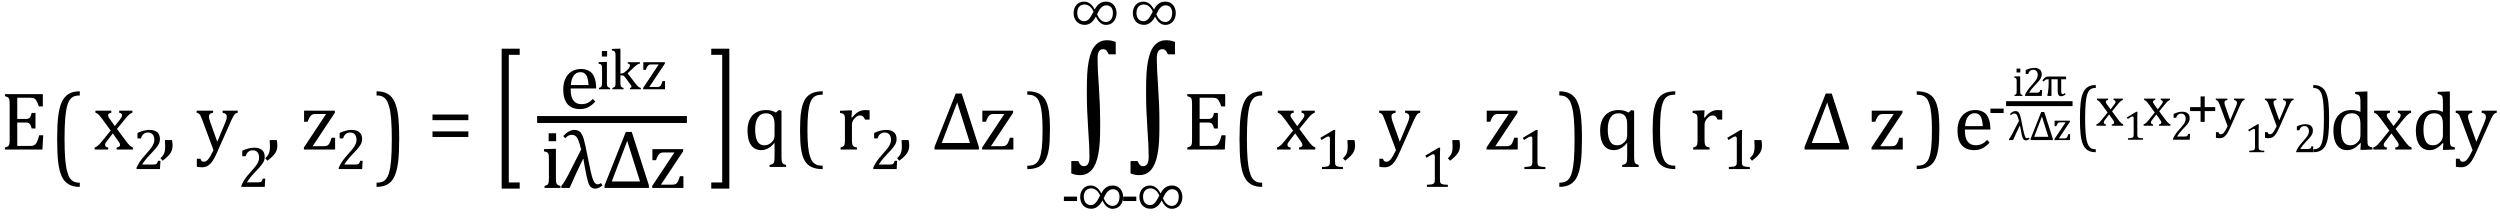 <?xml version="1.0" encoding="UTF-8" standalone="no"?><svg xmlns="http://www.w3.org/2000/svg" xmlns:xlink="http://www.w3.org/1999/xlink" stroke-dasharray="none" shape-rendering="auto" font-family="'Dialog'" width="602" text-rendering="auto" fill-opacity="1" contentScriptType="text/ecmascript" color-interpolation="auto" color-rendering="auto" preserveAspectRatio="xMidYMid meet" font-size="12" fill="black" stroke="black" image-rendering="auto" stroke-miterlimit="10" zoomAndPan="magnify" version="1.0" stroke-linecap="square" stroke-linejoin="miter" contentStyleType="text/css" font-style="normal" height="52" stroke-width="1" stroke-dashoffset="0" font-weight="normal" stroke-opacity="1"><!--Converted from MathML using JEuclid--><defs id="genericDefs"/><g><g text-rendering="optimizeLegibility" transform="translate(0,36)" color-rendering="optimizeQuality" color-interpolation="linearRGB" image-rendering="optimizeQuality"><path d="M10.312 -13.328 L10.312 -10.375 L9.359 -10.375 Q9.203 -10.859 9.047 -11.219 Q8.891 -11.578 8.727 -11.828 Q8.562 -12.078 8.367 -12.219 Q8.172 -12.359 7.898 -12.414 Q7.625 -12.469 7.234 -12.469 L4.156 -12.469 L4.156 -7.359 L6.234 -7.359 Q6.672 -7.359 6.914 -7.477 Q7.156 -7.594 7.32 -7.891 Q7.484 -8.188 7.625 -8.812 L8.547 -8.812 L8.547 -5.062 L7.625 -5.062 Q7.484 -5.641 7.32 -5.938 Q7.156 -6.234 6.93 -6.367 Q6.703 -6.5 6.234 -6.5 L4.156 -6.5 L4.156 -0.859 L7.188 -0.859 Q7.672 -0.859 7.969 -0.945 Q8.266 -1.031 8.477 -1.227 Q8.688 -1.422 8.859 -1.75 Q9.031 -2.078 9.141 -2.422 Q9.25 -2.766 9.438 -3.422 L10.406 -3.422 L10.219 0 L1.188 0 L1.188 -0.484 Q1.781 -0.641 1.992 -0.828 Q2.203 -1.016 2.266 -1.367 Q2.328 -1.719 2.328 -2.438 L2.328 -10.891 Q2.328 -11.562 2.281 -11.867 Q2.234 -12.172 2.117 -12.344 Q2 -12.516 1.812 -12.617 Q1.625 -12.719 1.188 -12.859 L1.188 -13.328 L10.312 -13.328 Z" stroke="none"/></g><g text-rendering="optimizeLegibility" transform="translate(11.996,39.645) matrix(1,0,0,1.26,0,0)" color-rendering="optimizeQuality" color-interpolation="linearRGB" image-rendering="optimizeQuality"><path d="M7.219 4.25 Q5.562 4.25 4.508 3.75 Q3.453 3.25 2.867 2.234 Q2.281 1.219 2.023 -0.414 Q1.766 -2.047 1.766 -4.844 Q1.766 -7.625 2.023 -9.266 Q2.281 -10.906 2.867 -11.945 Q3.453 -12.984 4.508 -13.5 Q5.562 -14.016 7.219 -14.016 L7.219 -13.219 Q6.531 -13.219 6 -13.094 Q5.406 -12.953 4.984 -12.562 Q4.516 -12.141 4.234 -11.375 Q3.891 -10.469 3.719 -8.984 Q3.547 -7.406 3.547 -4.922 Q3.547 -2.719 3.695 -1.18 Q3.844 0.359 4.188 1.328 Q4.453 2.156 4.859 2.609 Q5.219 3.016 5.719 3.219 Q6.297 3.453 7.219 3.453 L7.219 4.25 Z" stroke="none"/></g><g text-rendering="optimizeLegibility" transform="translate(22.57,36)" color-rendering="optimizeQuality" color-interpolation="linearRGB" image-rendering="optimizeQuality"><path d="M5.078 -5.641 L6.344 -7.25 Q6.547 -7.516 6.68 -7.766 Q6.812 -8.016 6.812 -8.266 Q6.812 -8.5 6.641 -8.648 Q6.469 -8.797 6.125 -8.859 L6.125 -9.344 L9.312 -9.344 L9.312 -8.859 Q8.953 -8.75 8.562 -8.438 Q8.172 -8.125 7.625 -7.438 L5.594 -4.953 L7.828 -1.953 Q8.297 -1.312 8.68 -0.969 Q9.062 -0.625 9.438 -0.484 L9.438 0 L5.516 0 L5.516 -0.484 Q6.328 -0.578 6.328 -1.078 Q6.328 -1.297 6.258 -1.477 Q6.188 -1.656 6 -1.906 L4.594 -3.875 L3.094 -1.922 Q2.922 -1.703 2.828 -1.523 Q2.734 -1.344 2.734 -1.125 Q2.734 -0.859 2.914 -0.688 Q3.094 -0.516 3.484 -0.484 L3.484 0 L0.219 0 L0.219 -0.484 Q0.547 -0.594 0.805 -0.773 Q1.062 -0.953 1.336 -1.227 Q1.609 -1.5 2.047 -2.047 L4.078 -4.562 L2 -7.406 Q1.562 -8 1.312 -8.266 Q1.062 -8.531 0.844 -8.664 Q0.625 -8.797 0.406 -8.859 L0.406 -9.344 L4.234 -9.344 L4.234 -8.859 Q3.469 -8.734 3.469 -8.25 Q3.469 -8.031 3.57 -7.805 Q3.672 -7.578 3.891 -7.312 L5.078 -5.641 Z" stroke="none"/></g><g text-rendering="optimizeLegibility" transform="translate(32.008,40.719)" color-rendering="optimizeQuality" color-interpolation="linearRGB" image-rendering="optimizeQuality"><path d="M4.797 -1.094 Q5.141 -1.094 5.344 -1.133 Q5.547 -1.172 5.672 -1.273 Q5.797 -1.375 5.867 -1.523 Q5.938 -1.672 6.047 -2 L6.625 -2 L6.516 0 L0.875 0 L0.875 -0.328 Q1.172 -1.047 1.672 -1.797 Q2.172 -2.547 3.094 -3.562 Q3.891 -4.438 4.234 -4.891 Q4.609 -5.391 4.797 -5.75 Q4.984 -6.109 5.07 -6.422 Q5.156 -6.734 5.156 -7.062 Q5.156 -7.578 4.992 -7.969 Q4.828 -8.359 4.492 -8.586 Q4.156 -8.812 3.641 -8.812 Q2.359 -8.812 1.922 -7.391 L1.094 -7.391 L1.094 -8.703 Q1.922 -9.094 2.641 -9.266 Q3.359 -9.438 3.938 -9.438 Q5.203 -9.438 5.852 -8.883 Q6.5 -8.328 6.5 -7.266 Q6.5 -6.906 6.43 -6.602 Q6.359 -6.297 6.203 -6 Q6.047 -5.703 5.789 -5.359 Q5.531 -5.016 5.219 -4.664 Q4.906 -4.312 4.125 -3.5 Q2.828 -2.125 2.219 -1.094 L4.797 -1.094 Z" stroke="none"/></g><g text-rendering="optimizeLegibility" transform="translate(38.399,36)" color-rendering="optimizeQuality" color-interpolation="linearRGB" image-rendering="optimizeQuality"><path d="M3.016 -2.266 Q3.156 -1.578 3.156 -0.922 Q3.156 -0.234 2.922 0.336 Q2.688 0.906 2.172 1.461 Q1.656 2.016 0.766 2.703 L0.234 2.094 Q0.734 1.625 0.961 1.25 Q1.188 0.875 1.281 0.398 Q1.375 -0.078 1.375 -0.797 Q1.375 -1.547 1.312 -2.266 L3.016 -2.266 Z" stroke="none"/></g><g text-rendering="optimizeLegibility" transform="translate(47.147,36)" color-rendering="optimizeQuality" color-interpolation="linearRGB" image-rendering="optimizeQuality"><path d="M5.078 0.797 Q4.547 2.016 4.039 2.766 Q3.531 3.516 2.922 3.898 Q2.312 4.281 1.469 4.281 Q0.922 4.281 0.25 4.156 L0.25 2.219 L1.125 2.219 Q1.234 2.625 1.414 2.781 Q1.594 2.938 1.922 2.938 Q2.219 2.938 2.445 2.82 Q2.672 2.703 2.922 2.43 Q3.172 2.156 3.508 1.594 Q3.844 1.031 4.266 0.156 L1.531 -7.203 Q1.266 -7.906 1.109 -8.195 Q0.953 -8.484 0.766 -8.625 Q0.578 -8.766 0.203 -8.859 L0.203 -9.344 L4.172 -9.344 L4.172 -8.859 Q3.719 -8.75 3.531 -8.648 Q3.344 -8.547 3.258 -8.383 Q3.172 -8.219 3.172 -7.969 Q3.172 -7.703 3.234 -7.422 Q3.297 -7.141 3.422 -6.766 L5.172 -1.859 L7.125 -6.547 Q7.281 -6.938 7.375 -7.266 Q7.469 -7.594 7.469 -7.875 Q7.469 -8.297 7.242 -8.516 Q7.016 -8.734 6.453 -8.859 L6.453 -9.344 L10.094 -9.344 L10.094 -8.859 Q9.719 -8.781 9.516 -8.617 Q9.312 -8.453 9.102 -8.109 Q8.891 -7.766 8.609 -7.141 L5.078 0.797 Z" stroke="none"/></g><g text-rendering="optimizeLegibility" transform="translate(57.241,45)" color-rendering="optimizeQuality" color-interpolation="linearRGB" image-rendering="optimizeQuality"><path d="M4.797 -1.094 Q5.141 -1.094 5.344 -1.133 Q5.547 -1.172 5.672 -1.273 Q5.797 -1.375 5.867 -1.523 Q5.938 -1.672 6.047 -2 L6.625 -2 L6.516 0 L0.875 0 L0.875 -0.328 Q1.172 -1.047 1.672 -1.797 Q2.172 -2.547 3.094 -3.562 Q3.891 -4.438 4.234 -4.891 Q4.609 -5.391 4.797 -5.75 Q4.984 -6.109 5.07 -6.422 Q5.156 -6.734 5.156 -7.062 Q5.156 -7.578 4.992 -7.969 Q4.828 -8.359 4.492 -8.586 Q4.156 -8.812 3.641 -8.812 Q2.359 -8.812 1.922 -7.391 L1.094 -7.391 L1.094 -8.703 Q1.922 -9.094 2.641 -9.266 Q3.359 -9.438 3.938 -9.438 Q5.203 -9.438 5.852 -8.883 Q6.5 -8.328 6.5 -7.266 Q6.5 -6.906 6.43 -6.602 Q6.359 -6.297 6.203 -6 Q6.047 -5.703 5.789 -5.359 Q5.531 -5.016 5.219 -4.664 Q4.906 -4.312 4.125 -3.5 Q2.828 -2.125 2.219 -1.094 L4.797 -1.094 Z" stroke="none"/></g><g text-rendering="optimizeLegibility" transform="translate(63.632,36)" color-rendering="optimizeQuality" color-interpolation="linearRGB" image-rendering="optimizeQuality"><path d="M3.016 -2.266 Q3.156 -1.578 3.156 -0.922 Q3.156 -0.234 2.922 0.336 Q2.688 0.906 2.172 1.461 Q1.656 2.016 0.766 2.703 L0.234 2.094 Q0.734 1.625 0.961 1.25 Q1.188 0.875 1.281 0.398 Q1.375 -0.078 1.375 -0.797 Q1.375 -1.547 1.312 -2.266 L3.016 -2.266 Z" stroke="none"/></g><g text-rendering="optimizeLegibility" transform="translate(72.381,36)" color-rendering="optimizeQuality" color-interpolation="linearRGB" image-rendering="optimizeQuality"><path d="M8.312 -2.828 L8.312 0 L0.797 0 L0.797 -0.484 L6.141 -8.547 L3.5 -8.547 Q3.016 -8.547 2.727 -8.367 Q2.438 -8.188 2.188 -7.781 Q1.938 -7.375 1.703 -6.688 L0.844 -6.688 L0.844 -9.344 L8.25 -9.344 L8.25 -8.844 L2.906 -0.797 L5.484 -0.797 Q5.984 -0.797 6.242 -0.875 Q6.5 -0.953 6.68 -1.125 Q6.859 -1.297 7.039 -1.664 Q7.219 -2.031 7.469 -2.828 L8.312 -2.828 Z" stroke="none"/></g><g text-rendering="optimizeLegibility" transform="translate(80.693,40.719)" color-rendering="optimizeQuality" color-interpolation="linearRGB" image-rendering="optimizeQuality"><path d="M4.797 -1.094 Q5.141 -1.094 5.344 -1.133 Q5.547 -1.172 5.672 -1.273 Q5.797 -1.375 5.867 -1.523 Q5.938 -1.672 6.047 -2 L6.625 -2 L6.516 0 L0.875 0 L0.875 -0.328 Q1.172 -1.047 1.672 -1.797 Q2.172 -2.547 3.094 -3.562 Q3.891 -4.438 4.234 -4.891 Q4.609 -5.391 4.797 -5.75 Q4.984 -6.109 5.07 -6.422 Q5.156 -6.734 5.156 -7.062 Q5.156 -7.578 4.992 -7.969 Q4.828 -8.359 4.492 -8.586 Q4.156 -8.812 3.641 -8.812 Q2.359 -8.812 1.922 -7.391 L1.094 -7.391 L1.094 -8.703 Q1.922 -9.094 2.641 -9.266 Q3.359 -9.438 3.938 -9.438 Q5.203 -9.438 5.852 -8.883 Q6.5 -8.328 6.5 -7.266 Q6.5 -6.906 6.43 -6.602 Q6.359 -6.297 6.203 -6 Q6.047 -5.703 5.789 -5.359 Q5.531 -5.016 5.219 -4.664 Q4.906 -4.312 4.125 -3.5 Q2.828 -2.125 2.219 -1.094 L4.797 -1.094 Z" stroke="none"/></g><g text-rendering="optimizeLegibility" transform="translate(90.252,39.645) matrix(1,0,0,1.26,0,0)" color-rendering="optimizeQuality" color-interpolation="linearRGB" image-rendering="optimizeQuality"><path d="M0.422 -14.016 Q2.078 -14.016 3.133 -13.516 Q4.188 -13.016 4.773 -12 Q5.359 -10.984 5.617 -9.352 Q5.875 -7.719 5.875 -4.922 Q5.875 -2.156 5.617 -0.508 Q5.359 1.141 4.773 2.18 Q4.188 3.219 3.133 3.734 Q2.078 4.25 0.422 4.25 L0.422 3.453 Q1.109 3.453 1.625 3.328 Q2.234 3.188 2.641 2.797 Q3.109 2.375 3.406 1.609 Q3.75 0.703 3.922 -0.781 Q4.094 -2.359 4.094 -4.844 Q4.094 -7.047 3.945 -8.586 Q3.797 -10.125 3.453 -11.094 Q3.188 -11.922 2.781 -12.375 Q2.406 -12.781 1.922 -12.984 Q1.344 -13.219 0.422 -13.219 L0.422 -14.016 Z" stroke="none"/></g><g text-rendering="optimizeLegibility" transform="translate(102.924,36)" color-rendering="optimizeQuality" color-interpolation="linearRGB" image-rendering="optimizeQuality"><path d="M1.219 -7.062 L1.219 -8.422 L9.859 -8.422 L9.859 -7.062 L1.219 -7.062 ZM1.219 -3.016 L1.219 -4.359 L9.859 -4.359 L9.859 -3.016 L1.219 -3.016 Z" stroke="none"/></g><g text-rendering="optimizeLegibility" transform="translate(118.565,37.623) matrix(1,0,0,1.854,0,0)" color-rendering="optimizeQuality" color-interpolation="linearRGB" image-rendering="optimizeQuality"><path d="M6.578 4.203 L2.234 4.203 L2.234 -13.969 L6.578 -13.969 L6.578 -13.172 L3.953 -13.172 L3.953 3.406 L6.578 3.406 L6.578 4.203 Z" stroke="none"/></g><g text-rendering="optimizeLegibility" stroke-width="1.667" color-interpolation="linearRGB" color-rendering="optimizeQuality" image-rendering="optimizeQuality"><line y2="28.78" fill="none" x1="130.177" x2="164.567" y1="28.78"/><path d="M8.75 -1.656 Q8.125 -1 7.602 -0.633 Q7.078 -0.266 6.453 -0.055 Q5.828 0.156 5.078 0.156 Q3.062 0.156 2.039 -1.047 Q1.016 -2.25 1.016 -4.609 Q1.016 -6.062 1.539 -7.18 Q2.062 -8.297 3.031 -8.898 Q4 -9.5 5.25 -9.5 Q6.234 -9.5 6.93 -9.188 Q7.625 -8.875 8.039 -8.336 Q8.453 -7.797 8.688 -6.969 Q8.922 -6.141 8.953 -4.812 L2.797 -4.812 L2.797 -4.641 Q2.797 -3.484 3.055 -2.703 Q3.312 -1.922 3.906 -1.477 Q4.5 -1.031 5.438 -1.031 Q6.234 -1.031 6.875 -1.328 Q7.516 -1.625 8.156 -2.297 L8.75 -1.656 ZM7.109 -5.625 Q7.047 -6.688 6.844 -7.352 Q6.641 -8.016 6.234 -8.375 Q5.828 -8.734 5.156 -8.734 Q4.156 -8.734 3.555 -7.93 Q2.953 -7.125 2.844 -5.625 L7.109 -5.625 Z" stroke-width="1" transform="translate(134.614,26.113)" stroke="none"/></g><g text-rendering="optimizeLegibility" transform="translate(143.567,21.503)" color-rendering="optimizeQuality" color-interpolation="linearRGB" image-rendering="optimizeQuality"><path d="M2.625 -9.219 L2.625 -7.891 L1.359 -7.891 L1.359 -9.219 L2.625 -9.219 ZM0.656 -0.328 Q0.938 -0.422 1.047 -0.484 Q1.156 -0.547 1.234 -0.656 Q1.312 -0.766 1.359 -0.984 Q1.406 -1.203 1.406 -1.688 L1.406 -4.672 Q1.406 -5.109 1.391 -5.375 Q1.375 -5.641 1.289 -5.805 Q1.203 -5.969 1.039 -6.047 Q0.875 -6.125 0.562 -6.172 L0.562 -6.531 L2.156 -6.594 L2.578 -6.594 L2.578 -1.703 Q2.578 -1.125 2.633 -0.891 Q2.688 -0.656 2.844 -0.539 Q3 -0.422 3.344 -0.328 L3.344 0 L0.656 0 L0.656 -0.328 Z" stroke="none"/></g><g text-rendering="optimizeLegibility" transform="translate(146.911,21.503)" color-rendering="optimizeQuality" color-interpolation="linearRGB" image-rendering="optimizeQuality"><path d="M2.484 -3.812 L2.703 -3.812 Q2.938 -3.812 3.078 -3.859 Q3.25 -3.922 3.453 -4.07 Q3.656 -4.219 4.031 -4.562 Q4.344 -4.859 4.508 -5.062 Q4.672 -5.266 4.734 -5.438 Q4.781 -5.578 4.781 -5.719 Q4.781 -5.922 4.656 -6.039 Q4.531 -6.156 4.25 -6.203 L4.25 -6.531 L7.188 -6.531 L7.188 -6.203 Q6.875 -6.141 6.523 -5.922 Q6.172 -5.703 5.797 -5.344 L4.219 -3.859 L6.188 -1.281 Q6.531 -0.828 6.805 -0.617 Q7.078 -0.406 7.406 -0.328 L7.406 0 L4.781 0 L4.781 -0.328 Q4.969 -0.359 5.055 -0.414 Q5.141 -0.469 5.141 -0.609 Q5.141 -0.719 5.102 -0.812 Q5.062 -0.906 4.945 -1.078 Q4.828 -1.25 4.516 -1.672 L3.703 -2.766 Q3.469 -3.078 3.375 -3.172 Q3.281 -3.266 3.172 -3.305 Q3.062 -3.344 2.875 -3.344 L2.484 -3.344 L2.484 -1.703 Q2.484 -1.125 2.539 -0.891 Q2.594 -0.656 2.75 -0.539 Q2.906 -0.422 3.25 -0.328 L3.25 0 L0.547 0 L0.547 -0.328 Q0.875 -0.422 1.016 -0.516 Q1.156 -0.609 1.211 -0.742 Q1.266 -0.875 1.289 -1.109 Q1.312 -1.344 1.312 -1.703 L1.312 -7.438 Q1.312 -8.094 1.305 -8.352 Q1.297 -8.609 1.25 -8.789 Q1.203 -8.969 1.125 -9.07 Q1.047 -9.172 0.914 -9.234 Q0.781 -9.297 0.438 -9.359 L0.438 -9.719 L2.078 -9.781 L2.484 -9.781 L2.484 -3.812 Z" stroke="none"/></g><g text-rendering="optimizeLegibility" transform="translate(154.317,21.503)" color-rendering="optimizeQuality" color-interpolation="linearRGB" image-rendering="optimizeQuality"><path d="M5.812 -1.984 L5.812 0 L0.547 0 L0.547 -0.328 L4.297 -5.984 L2.453 -5.984 Q2.109 -5.984 1.906 -5.859 Q1.703 -5.734 1.531 -5.445 Q1.359 -5.156 1.188 -4.672 L0.594 -4.672 L0.594 -6.531 L5.781 -6.531 L5.781 -6.188 L2.031 -0.547 L3.828 -0.547 Q4.188 -0.547 4.367 -0.602 Q4.547 -0.656 4.68 -0.781 Q4.812 -0.906 4.93 -1.164 Q5.047 -1.422 5.219 -1.984 L5.812 -1.984 Z" stroke="none"/></g><g text-rendering="optimizeLegibility" transform="translate(130.177,45.26)" color-rendering="optimizeQuality" color-interpolation="linearRGB" image-rendering="optimizeQuality"><path d="M3.734 -13.172 L3.734 -11.266 L1.938 -11.266 L1.938 -13.172 L3.734 -13.172 ZM0.953 -0.484 Q1.328 -0.594 1.492 -0.68 Q1.656 -0.766 1.766 -0.922 Q1.875 -1.078 1.938 -1.406 Q2 -1.734 2 -2.406 L2 -6.672 Q2 -7.297 1.984 -7.68 Q1.969 -8.062 1.852 -8.289 Q1.734 -8.516 1.492 -8.625 Q1.25 -8.734 0.812 -8.812 L0.812 -9.344 L3.094 -9.422 L3.688 -9.422 L3.688 -2.438 Q3.688 -1.609 3.766 -1.281 Q3.844 -0.953 4.062 -0.781 Q4.281 -0.609 4.781 -0.484 L4.781 0 L0.953 0 L0.953 -0.484 Z" stroke="none"/></g><g text-rendering="optimizeLegibility" transform="translate(134.958,45.26)" color-rendering="optimizeQuality" color-interpolation="linearRGB" image-rendering="optimizeQuality"><path d="M0.219 -0.484 Q1.062 -1.547 1.859 -3.109 L4.984 -9.266 Q4.5 -11.219 4.062 -12.008 Q3.625 -12.797 2.719 -12.797 Q1.891 -12.797 1.141 -11.969 L0.672 -12.5 Q2.016 -13.969 3.328 -13.969 Q4.25 -13.969 4.758 -13.453 Q5.266 -12.938 5.609 -11.789 Q5.953 -10.641 6.578 -7.375 Q7.391 -3.109 7.844 -1.992 Q8.297 -0.875 8.922 -0.875 Q9.359 -0.875 9.75 -1.188 L10.125 -0.594 Q9.156 0.156 8.375 0.156 Q7.281 0.156 6.812 -0.969 Q6.344 -2.094 5.516 -7.016 L5.453 -7.016 Q3.797 -3.641 2.203 0 L0.219 0 L0.219 -0.484 Z" stroke="none"/></g><g text-rendering="optimizeLegibility" transform="translate(145.083,45.26)" color-rendering="optimizeQuality" color-interpolation="linearRGB" image-rendering="optimizeQuality"><path d="M0.5 0 L0.5 -0.625 L5.609 -13.484 L7.047 -13.484 L11.172 -0.625 L11.172 0 L0.5 0 ZM2.234 -1.562 L9.031 -1.562 L5.953 -11.328 L2.234 -1.562 Z" stroke="none"/></g><g text-rendering="optimizeLegibility" transform="translate(156.255,45.26)" color-rendering="optimizeQuality" color-interpolation="linearRGB" image-rendering="optimizeQuality"><path d="M8.312 -2.828 L8.312 0 L0.797 0 L0.797 -0.484 L6.141 -8.547 L3.5 -8.547 Q3.016 -8.547 2.727 -8.367 Q2.438 -8.188 2.188 -7.781 Q1.938 -7.375 1.703 -6.688 L0.844 -6.688 L0.844 -9.344 L8.25 -9.344 L8.25 -8.844 L2.906 -0.797 L5.484 -0.797 Q5.984 -0.797 6.242 -0.875 Q6.5 -0.953 6.68 -1.125 Q6.859 -1.297 7.039 -1.664 Q7.219 -2.031 7.469 -2.828 L8.312 -2.828 Z" stroke="none"/></g><g text-rendering="optimizeLegibility" transform="translate(170.845,37.623) matrix(1,0,0,1.854,0,0)" color-rendering="optimizeQuality" color-interpolation="linearRGB" image-rendering="optimizeQuality"><path d="M4.781 4.203 L0.422 4.203 L0.422 3.406 L3.062 3.406 L3.062 -13.172 L0.422 -13.172 L0.422 -13.969 L4.781 -13.969 L4.781 4.203 Z" stroke="none"/></g><g text-rendering="optimizeLegibility" transform="translate(178.982,36)" color-rendering="optimizeQuality" color-interpolation="linearRGB" image-rendering="optimizeQuality"><path d="M10.312 4.203 L6.328 4.203 L6.328 3.719 Q6.797 3.625 7.008 3.508 Q7.219 3.391 7.328 3.211 Q7.438 3.031 7.484 2.719 Q7.531 2.406 7.531 1.766 L7.531 -1.609 Q7 -1 6.547 -0.648 Q6.094 -0.297 5.539 -0.07 Q4.984 0.156 4.359 0.156 Q2.75 0.156 1.883 -1.047 Q1.016 -2.25 1.016 -4.547 Q1.016 -6.156 1.578 -7.281 Q2.141 -8.406 3.148 -8.953 Q4.156 -9.5 5.469 -9.5 Q6.156 -9.5 6.719 -9.359 Q7.281 -9.219 7.859 -8.906 L8.547 -9.5 L9.203 -9.344 L9.203 1.766 Q9.203 2.344 9.25 2.68 Q9.297 3.016 9.406 3.211 Q9.516 3.406 9.742 3.516 Q9.969 3.625 10.312 3.719 L10.312 4.203 ZM7.531 -5.828 Q7.531 -6.734 7.414 -7.227 Q7.297 -7.719 7.016 -8.07 Q6.734 -8.422 6.352 -8.57 Q5.969 -8.719 5.453 -8.719 Q4.188 -8.719 3.523 -7.703 Q2.859 -6.688 2.859 -4.844 Q2.859 -2.969 3.398 -1.992 Q3.938 -1.016 5.016 -1.016 Q5.438 -1.016 5.719 -1.086 Q6 -1.156 6.281 -1.328 Q6.562 -1.5 6.852 -1.781 Q7.141 -2.062 7.266 -2.289 Q7.391 -2.516 7.461 -2.82 Q7.531 -3.125 7.531 -3.609 L7.531 -5.828 Z" stroke="none"/></g><g text-rendering="optimizeLegibility" transform="translate(190.885,36.36) matrix(1,0,0,1.026,0,0)" color-rendering="optimizeQuality" color-interpolation="linearRGB" image-rendering="optimizeQuality"><path d="M7.219 4.25 Q5.562 4.25 4.508 3.75 Q3.453 3.25 2.867 2.234 Q2.281 1.219 2.023 -0.414 Q1.766 -2.047 1.766 -4.844 Q1.766 -7.625 2.023 -9.266 Q2.281 -10.906 2.867 -11.945 Q3.453 -12.984 4.508 -13.5 Q5.562 -14.016 7.219 -14.016 L7.219 -13.219 Q6.531 -13.219 6 -13.094 Q5.406 -12.953 4.984 -12.562 Q4.516 -12.141 4.234 -11.375 Q3.891 -10.469 3.719 -8.984 Q3.547 -7.406 3.547 -4.922 Q3.547 -2.719 3.695 -1.18 Q3.844 0.359 4.188 1.328 Q4.453 2.156 4.859 2.609 Q5.219 3.016 5.719 3.219 Q6.297 3.453 7.219 3.453 L7.219 4.25 Z" stroke="none"/></g><g text-rendering="optimizeLegibility" transform="translate(201.459,36)" color-rendering="optimizeQuality" color-interpolation="linearRGB" image-rendering="optimizeQuality"><path d="M3.578 -7.719 L3.719 -7.688 Q4.266 -8.344 4.719 -8.719 Q5.172 -9.094 5.703 -9.297 Q6.234 -9.5 6.922 -9.5 Q7.484 -9.5 7.938 -9.438 L7.938 -7.203 L6.844 -7.203 Q6.609 -7.719 6.344 -7.961 Q6.078 -8.203 5.609 -8.203 Q5.266 -8.203 4.922 -8 Q4.578 -7.797 4.25 -7.406 Q3.922 -7.016 3.805 -6.672 Q3.688 -6.328 3.688 -5.859 L3.688 -2.438 Q3.688 -1.547 3.789 -1.211 Q3.891 -0.875 4.141 -0.719 Q4.391 -0.562 4.891 -0.484 L4.891 0 L0.953 0 L0.953 -0.484 Q1.328 -0.594 1.492 -0.68 Q1.656 -0.766 1.773 -0.922 Q1.891 -1.078 1.945 -1.406 Q2 -1.734 2 -2.406 L2 -6.672 Q2 -7.297 1.984 -7.68 Q1.969 -8.062 1.852 -8.289 Q1.734 -8.516 1.492 -8.625 Q1.25 -8.734 0.812 -8.812 L0.812 -9.328 L3.094 -9.422 L3.688 -9.422 L3.578 -7.719 Z" stroke="none"/></g><g text-rendering="optimizeLegibility" transform="translate(209.396,40.719)" color-rendering="optimizeQuality" color-interpolation="linearRGB" image-rendering="optimizeQuality"><path d="M4.797 -1.094 Q5.141 -1.094 5.344 -1.133 Q5.547 -1.172 5.672 -1.273 Q5.797 -1.375 5.867 -1.523 Q5.938 -1.672 6.047 -2 L6.625 -2 L6.516 0 L0.875 0 L0.875 -0.328 Q1.172 -1.047 1.672 -1.797 Q2.172 -2.547 3.094 -3.562 Q3.891 -4.438 4.234 -4.891 Q4.609 -5.391 4.797 -5.75 Q4.984 -6.109 5.07 -6.422 Q5.156 -6.734 5.156 -7.062 Q5.156 -7.578 4.992 -7.969 Q4.828 -8.359 4.492 -8.586 Q4.156 -8.812 3.641 -8.812 Q2.359 -8.812 1.922 -7.391 L1.094 -7.391 L1.094 -8.703 Q1.922 -9.094 2.641 -9.266 Q3.359 -9.438 3.938 -9.438 Q5.203 -9.438 5.852 -8.883 Q6.5 -8.328 6.5 -7.266 Q6.5 -6.906 6.43 -6.602 Q6.359 -6.297 6.203 -6 Q6.047 -5.703 5.789 -5.359 Q5.531 -5.016 5.219 -4.664 Q4.906 -4.312 4.125 -3.5 Q2.828 -2.125 2.219 -1.094 L4.797 -1.094 Z" stroke="none"/></g><g text-rendering="optimizeLegibility" transform="translate(215.787,36)" color-rendering="optimizeQuality" color-interpolation="linearRGB" image-rendering="optimizeQuality"><path d="M3.016 -2.266 Q3.156 -1.578 3.156 -0.922 Q3.156 -0.234 2.922 0.336 Q2.688 0.906 2.172 1.461 Q1.656 2.016 0.766 2.703 L0.234 2.094 Q0.734 1.625 0.961 1.25 Q1.188 0.875 1.281 0.398 Q1.375 -0.078 1.375 -0.797 Q1.375 -1.547 1.312 -2.266 L3.016 -2.266 Z" stroke="none"/></g><g text-rendering="optimizeLegibility" transform="translate(224.536,36)" color-rendering="optimizeQuality" color-interpolation="linearRGB" image-rendering="optimizeQuality"><path d="M0.5 0 L0.5 -0.625 L5.609 -13.484 L7.047 -13.484 L11.172 -0.625 L11.172 0 L0.5 0 ZM2.234 -1.562 L9.031 -1.562 L5.953 -11.328 L2.234 -1.562 Z" stroke="none"/></g><g text-rendering="optimizeLegibility" transform="translate(235.708,36)" color-rendering="optimizeQuality" color-interpolation="linearRGB" image-rendering="optimizeQuality"><path d="M8.312 -2.828 L8.312 0 L0.797 0 L0.797 -0.484 L6.141 -8.547 L3.5 -8.547 Q3.016 -8.547 2.727 -8.367 Q2.438 -8.188 2.188 -7.781 Q1.938 -7.375 1.703 -6.688 L0.844 -6.688 L0.844 -9.344 L8.25 -9.344 L8.25 -8.844 L2.906 -0.797 L5.484 -0.797 Q5.984 -0.797 6.242 -0.875 Q6.5 -0.953 6.68 -1.125 Q6.859 -1.297 7.039 -1.664 Q7.219 -2.031 7.469 -2.828 L8.312 -2.828 Z" stroke="none"/></g><g text-rendering="optimizeLegibility" transform="translate(246.954,36.36) matrix(1,0,0,1.026,0,0)" color-rendering="optimizeQuality" color-interpolation="linearRGB" image-rendering="optimizeQuality"><path d="M0.422 -14.016 Q2.078 -14.016 3.133 -13.516 Q4.188 -13.016 4.773 -12 Q5.359 -10.984 5.617 -9.352 Q5.875 -7.719 5.875 -4.922 Q5.875 -2.156 5.617 -0.508 Q5.359 1.141 4.773 2.18 Q4.188 3.219 3.133 3.734 Q2.078 4.25 0.422 4.25 L0.422 3.453 Q1.109 3.453 1.625 3.328 Q2.234 3.188 2.641 2.797 Q3.109 2.375 3.406 1.609 Q3.75 0.703 3.922 -0.781 Q4.094 -2.359 4.094 -4.844 Q4.094 -7.047 3.945 -8.586 Q3.797 -10.125 3.453 -11.094 Q3.188 -11.922 2.781 -12.375 Q2.406 -12.781 1.922 -12.984 Q1.344 -13.219 0.422 -13.219 L0.422 -14.016 Z" stroke="none"/></g><g text-rendering="optimizeLegibility" transform="translate(256.935,36)" color-rendering="optimizeQuality" color-interpolation="linearRGB" image-rendering="optimizeQuality"><path d="M7.984 -5.297 Q7.984 -3.422 7.891 -1.844 Q7.797 -0.266 7.547 1.062 Q7.297 2.391 6.898 3.344 Q6.5 4.297 5.961 4.906 Q5.422 5.516 4.727 5.844 Q4.031 6.172 3.125 6.172 Q2.016 6.172 1.031 5.75 L1.031 2.781 L2.719 2.781 Q3 3.422 3.281 3.719 Q3.562 4.016 4.078 4.016 Q4.75 4.016 5.078 3.445 Q5.406 2.875 5.406 1.734 Q5.406 0.422 5.336 -1.055 Q5.266 -2.531 5.094 -4.984 Q4.781 -9.625 4.781 -13.125 L4.781 -14.844 Q4.781 -16.719 4.875 -18.297 Q4.969 -19.875 5.219 -21.203 Q5.469 -22.531 5.859 -23.484 Q6.25 -24.438 6.797 -25.055 Q7.344 -25.672 8.039 -25.992 Q8.734 -26.312 9.641 -26.312 Q10.734 -26.312 11.734 -25.891 L11.734 -22.922 L10.031 -22.922 Q9.734 -23.609 9.445 -23.883 Q9.156 -24.156 8.703 -24.156 Q7.984 -24.156 7.672 -23.586 Q7.359 -23.016 7.359 -21.875 Q7.359 -20.562 7.43 -19.086 Q7.5 -17.609 7.672 -15.156 Q7.984 -10.516 7.984 -7.016 L7.984 -5.297 Z" stroke="none"/></g><g text-rendering="optimizeLegibility" transform="translate(255.45,51.469)" color-rendering="optimizeQuality" color-interpolation="linearRGB" image-rendering="optimizeQuality"><path d="M3.906 -3.062 L0.734 -3.062 L0.734 -4.125 L3.906 -4.125 L3.906 -3.062 Z" stroke="none"/></g><g text-rendering="optimizeLegibility" transform="translate(259.356,51.469)" color-rendering="optimizeQuality" color-interpolation="linearRGB" image-rendering="optimizeQuality"><path d="M6.094 -3.188 Q5.828 -2.641 5.516 -2.266 Q5.203 -1.891 4.859 -1.656 Q4.516 -1.422 4.164 -1.312 Q3.812 -1.203 3.453 -1.203 Q2.766 -1.203 2.258 -1.438 Q1.75 -1.672 1.414 -2.07 Q1.078 -2.469 0.914 -2.977 Q0.75 -3.484 0.75 -4.047 Q0.75 -4.641 0.93 -5.141 Q1.109 -5.641 1.438 -6.016 Q1.766 -6.391 2.234 -6.594 Q2.703 -6.797 3.281 -6.797 Q3.719 -6.797 4.094 -6.656 Q4.469 -6.516 4.781 -6.266 Q5.094 -6.016 5.359 -5.664 Q5.625 -5.312 5.844 -4.891 Q6.125 -5.469 6.453 -5.836 Q6.781 -6.203 7.141 -6.422 Q7.5 -6.641 7.875 -6.719 Q8.25 -6.797 8.641 -6.797 Q9.203 -6.797 9.656 -6.578 Q10.109 -6.359 10.43 -5.984 Q10.75 -5.609 10.922 -5.102 Q11.094 -4.594 11.094 -4.047 Q11.094 -3.438 10.914 -2.914 Q10.734 -2.391 10.406 -2.008 Q10.078 -1.625 9.609 -1.406 Q9.141 -1.188 8.547 -1.188 Q8.109 -1.188 7.75 -1.352 Q7.391 -1.516 7.094 -1.781 Q6.797 -2.047 6.547 -2.414 Q6.297 -2.781 6.094 -3.188 ZM6.406 -3.719 Q6.562 -3.359 6.766 -3.031 Q6.969 -2.703 7.234 -2.445 Q7.5 -2.188 7.828 -2.039 Q8.156 -1.891 8.562 -1.891 Q8.953 -1.891 9.258 -2.055 Q9.562 -2.219 9.781 -2.516 Q10 -2.812 10.109 -3.219 Q10.219 -3.625 10.219 -4.109 Q10.219 -4.484 10.125 -4.812 Q10.031 -5.141 9.828 -5.383 Q9.625 -5.625 9.328 -5.766 Q9.031 -5.906 8.609 -5.906 Q8.234 -5.906 7.922 -5.742 Q7.609 -5.578 7.336 -5.289 Q7.062 -5 6.836 -4.594 Q6.609 -4.188 6.406 -3.719 ZM5.547 -4.375 Q5.141 -5.297 4.586 -5.703 Q4.031 -6.109 3.375 -6.109 Q3.031 -6.109 2.711 -5.984 Q2.391 -5.859 2.148 -5.617 Q1.906 -5.375 1.766 -4.992 Q1.625 -4.609 1.625 -4.109 Q1.625 -3.672 1.727 -3.305 Q1.828 -2.938 2.047 -2.664 Q2.266 -2.391 2.586 -2.234 Q2.906 -2.078 3.328 -2.078 Q3.688 -2.078 3.969 -2.234 Q4.25 -2.391 4.508 -2.68 Q4.766 -2.969 5.008 -3.398 Q5.25 -3.828 5.547 -4.375 Z" stroke="none"/></g><g text-rendering="optimizeLegibility" transform="translate(257.77,7.188)" color-rendering="optimizeQuality" color-interpolation="linearRGB" image-rendering="optimizeQuality"><path d="M6.094 -3.188 Q5.828 -2.641 5.516 -2.266 Q5.203 -1.891 4.859 -1.656 Q4.516 -1.422 4.164 -1.312 Q3.812 -1.203 3.453 -1.203 Q2.766 -1.203 2.258 -1.438 Q1.75 -1.672 1.414 -2.07 Q1.078 -2.469 0.914 -2.977 Q0.75 -3.484 0.75 -4.047 Q0.75 -4.641 0.93 -5.141 Q1.109 -5.641 1.438 -6.016 Q1.766 -6.391 2.234 -6.594 Q2.703 -6.797 3.281 -6.797 Q3.719 -6.797 4.094 -6.656 Q4.469 -6.516 4.781 -6.266 Q5.094 -6.016 5.359 -5.664 Q5.625 -5.312 5.844 -4.891 Q6.125 -5.469 6.453 -5.836 Q6.781 -6.203 7.141 -6.422 Q7.5 -6.641 7.875 -6.719 Q8.25 -6.797 8.641 -6.797 Q9.203 -6.797 9.656 -6.578 Q10.109 -6.359 10.43 -5.984 Q10.75 -5.609 10.922 -5.102 Q11.094 -4.594 11.094 -4.047 Q11.094 -3.438 10.914 -2.914 Q10.734 -2.391 10.406 -2.008 Q10.078 -1.625 9.609 -1.406 Q9.141 -1.188 8.547 -1.188 Q8.109 -1.188 7.75 -1.352 Q7.391 -1.516 7.094 -1.781 Q6.797 -2.047 6.547 -2.414 Q6.297 -2.781 6.094 -3.188 ZM6.406 -3.719 Q6.562 -3.359 6.766 -3.031 Q6.969 -2.703 7.234 -2.445 Q7.5 -2.188 7.828 -2.039 Q8.156 -1.891 8.562 -1.891 Q8.953 -1.891 9.258 -2.055 Q9.562 -2.219 9.781 -2.516 Q10 -2.812 10.109 -3.219 Q10.219 -3.625 10.219 -4.109 Q10.219 -4.484 10.125 -4.812 Q10.031 -5.141 9.828 -5.383 Q9.625 -5.625 9.328 -5.766 Q9.031 -5.906 8.609 -5.906 Q8.234 -5.906 7.922 -5.742 Q7.609 -5.578 7.336 -5.289 Q7.062 -5 6.836 -4.594 Q6.609 -4.188 6.406 -3.719 ZM5.547 -4.375 Q5.141 -5.297 4.586 -5.703 Q4.031 -6.109 3.375 -6.109 Q3.031 -6.109 2.711 -5.984 Q2.391 -5.859 2.148 -5.617 Q1.906 -5.375 1.766 -4.992 Q1.625 -4.609 1.625 -4.109 Q1.625 -3.672 1.727 -3.305 Q1.828 -2.938 2.047 -2.664 Q2.266 -2.391 2.586 -2.234 Q2.906 -2.078 3.328 -2.078 Q3.688 -2.078 3.969 -2.234 Q4.25 -2.391 4.508 -2.68 Q4.766 -2.969 5.008 -3.398 Q5.25 -3.828 5.547 -4.375 Z" stroke="none"/></g><g text-rendering="optimizeLegibility" transform="translate(271.2,36)" color-rendering="optimizeQuality" color-interpolation="linearRGB" image-rendering="optimizeQuality"><path d="M7.984 -5.297 Q7.984 -3.422 7.891 -1.844 Q7.797 -0.266 7.547 1.062 Q7.297 2.391 6.898 3.344 Q6.5 4.297 5.961 4.906 Q5.422 5.516 4.727 5.844 Q4.031 6.172 3.125 6.172 Q2.016 6.172 1.031 5.75 L1.031 2.781 L2.719 2.781 Q3 3.422 3.281 3.719 Q3.562 4.016 4.078 4.016 Q4.75 4.016 5.078 3.445 Q5.406 2.875 5.406 1.734 Q5.406 0.422 5.336 -1.055 Q5.266 -2.531 5.094 -4.984 Q4.781 -9.625 4.781 -13.125 L4.781 -14.844 Q4.781 -16.719 4.875 -18.297 Q4.969 -19.875 5.219 -21.203 Q5.469 -22.531 5.859 -23.484 Q6.25 -24.438 6.797 -25.055 Q7.344 -25.672 8.039 -25.992 Q8.734 -26.312 9.641 -26.312 Q10.734 -26.312 11.734 -25.891 L11.734 -22.922 L10.031 -22.922 Q9.734 -23.609 9.445 -23.883 Q9.156 -24.156 8.703 -24.156 Q7.984 -24.156 7.672 -23.586 Q7.359 -23.016 7.359 -21.875 Q7.359 -20.562 7.43 -19.086 Q7.5 -17.609 7.672 -15.156 Q7.984 -10.516 7.984 -7.016 L7.984 -5.297 Z" stroke="none"/></g><g text-rendering="optimizeLegibility" transform="translate(269.716,51.469)" color-rendering="optimizeQuality" color-interpolation="linearRGB" image-rendering="optimizeQuality"><path d="M3.906 -3.062 L0.734 -3.062 L0.734 -4.125 L3.906 -4.125 L3.906 -3.062 Z" stroke="none"/></g><g text-rendering="optimizeLegibility" transform="translate(273.622,51.469)" color-rendering="optimizeQuality" color-interpolation="linearRGB" image-rendering="optimizeQuality"><path d="M6.094 -3.188 Q5.828 -2.641 5.516 -2.266 Q5.203 -1.891 4.859 -1.656 Q4.516 -1.422 4.164 -1.312 Q3.812 -1.203 3.453 -1.203 Q2.766 -1.203 2.258 -1.438 Q1.75 -1.672 1.414 -2.07 Q1.078 -2.469 0.914 -2.977 Q0.75 -3.484 0.75 -4.047 Q0.75 -4.641 0.93 -5.141 Q1.109 -5.641 1.438 -6.016 Q1.766 -6.391 2.234 -6.594 Q2.703 -6.797 3.281 -6.797 Q3.719 -6.797 4.094 -6.656 Q4.469 -6.516 4.781 -6.266 Q5.094 -6.016 5.359 -5.664 Q5.625 -5.312 5.844 -4.891 Q6.125 -5.469 6.453 -5.836 Q6.781 -6.203 7.141 -6.422 Q7.5 -6.641 7.875 -6.719 Q8.25 -6.797 8.641 -6.797 Q9.203 -6.797 9.656 -6.578 Q10.109 -6.359 10.43 -5.984 Q10.75 -5.609 10.922 -5.102 Q11.094 -4.594 11.094 -4.047 Q11.094 -3.438 10.914 -2.914 Q10.734 -2.391 10.406 -2.008 Q10.078 -1.625 9.609 -1.406 Q9.141 -1.188 8.547 -1.188 Q8.109 -1.188 7.75 -1.352 Q7.391 -1.516 7.094 -1.781 Q6.797 -2.047 6.547 -2.414 Q6.297 -2.781 6.094 -3.188 ZM6.406 -3.719 Q6.562 -3.359 6.766 -3.031 Q6.969 -2.703 7.234 -2.445 Q7.5 -2.188 7.828 -2.039 Q8.156 -1.891 8.562 -1.891 Q8.953 -1.891 9.258 -2.055 Q9.562 -2.219 9.781 -2.516 Q10 -2.812 10.109 -3.219 Q10.219 -3.625 10.219 -4.109 Q10.219 -4.484 10.125 -4.812 Q10.031 -5.141 9.828 -5.383 Q9.625 -5.625 9.328 -5.766 Q9.031 -5.906 8.609 -5.906 Q8.234 -5.906 7.922 -5.742 Q7.609 -5.578 7.336 -5.289 Q7.062 -5 6.836 -4.594 Q6.609 -4.188 6.406 -3.719 ZM5.547 -4.375 Q5.141 -5.297 4.586 -5.703 Q4.031 -6.109 3.375 -6.109 Q3.031 -6.109 2.711 -5.984 Q2.391 -5.859 2.148 -5.617 Q1.906 -5.375 1.766 -4.992 Q1.625 -4.609 1.625 -4.109 Q1.625 -3.672 1.727 -3.305 Q1.828 -2.938 2.047 -2.664 Q2.266 -2.391 2.586 -2.234 Q2.906 -2.078 3.328 -2.078 Q3.688 -2.078 3.969 -2.234 Q4.25 -2.391 4.508 -2.68 Q4.766 -2.969 5.008 -3.398 Q5.25 -3.828 5.547 -4.375 Z" stroke="none"/></g><g text-rendering="optimizeLegibility" transform="translate(272.036,7.188)" color-rendering="optimizeQuality" color-interpolation="linearRGB" image-rendering="optimizeQuality"><path d="M6.094 -3.188 Q5.828 -2.641 5.516 -2.266 Q5.203 -1.891 4.859 -1.656 Q4.516 -1.422 4.164 -1.312 Q3.812 -1.203 3.453 -1.203 Q2.766 -1.203 2.258 -1.438 Q1.75 -1.672 1.414 -2.07 Q1.078 -2.469 0.914 -2.977 Q0.75 -3.484 0.75 -4.047 Q0.75 -4.641 0.93 -5.141 Q1.109 -5.641 1.438 -6.016 Q1.766 -6.391 2.234 -6.594 Q2.703 -6.797 3.281 -6.797 Q3.719 -6.797 4.094 -6.656 Q4.469 -6.516 4.781 -6.266 Q5.094 -6.016 5.359 -5.664 Q5.625 -5.312 5.844 -4.891 Q6.125 -5.469 6.453 -5.836 Q6.781 -6.203 7.141 -6.422 Q7.5 -6.641 7.875 -6.719 Q8.25 -6.797 8.641 -6.797 Q9.203 -6.797 9.656 -6.578 Q10.109 -6.359 10.43 -5.984 Q10.75 -5.609 10.922 -5.102 Q11.094 -4.594 11.094 -4.047 Q11.094 -3.438 10.914 -2.914 Q10.734 -2.391 10.406 -2.008 Q10.078 -1.625 9.609 -1.406 Q9.141 -1.188 8.547 -1.188 Q8.109 -1.188 7.75 -1.352 Q7.391 -1.516 7.094 -1.781 Q6.797 -2.047 6.547 -2.414 Q6.297 -2.781 6.094 -3.188 ZM6.406 -3.719 Q6.562 -3.359 6.766 -3.031 Q6.969 -2.703 7.234 -2.445 Q7.5 -2.188 7.828 -2.039 Q8.156 -1.891 8.562 -1.891 Q8.953 -1.891 9.258 -2.055 Q9.562 -2.219 9.781 -2.516 Q10 -2.812 10.109 -3.219 Q10.219 -3.625 10.219 -4.109 Q10.219 -4.484 10.125 -4.812 Q10.031 -5.141 9.828 -5.383 Q9.625 -5.625 9.328 -5.766 Q9.031 -5.906 8.609 -5.906 Q8.234 -5.906 7.922 -5.742 Q7.609 -5.578 7.336 -5.289 Q7.062 -5 6.836 -4.594 Q6.609 -4.188 6.406 -3.719 ZM5.547 -4.375 Q5.141 -5.297 4.586 -5.703 Q4.031 -6.109 3.375 -6.109 Q3.031 -6.109 2.711 -5.984 Q2.391 -5.859 2.148 -5.617 Q1.906 -5.375 1.766 -4.992 Q1.625 -4.609 1.625 -4.109 Q1.625 -3.672 1.727 -3.305 Q1.828 -2.938 2.047 -2.664 Q2.266 -2.391 2.586 -2.234 Q2.906 -2.078 3.328 -2.078 Q3.688 -2.078 3.969 -2.234 Q4.25 -2.391 4.508 -2.68 Q4.766 -2.969 5.008 -3.398 Q5.25 -3.828 5.547 -4.375 Z" stroke="none"/></g><g text-rendering="optimizeLegibility" transform="translate(284.716,36)" color-rendering="optimizeQuality" color-interpolation="linearRGB" image-rendering="optimizeQuality"><path d="M10.312 -13.328 L10.312 -10.375 L9.359 -10.375 Q9.203 -10.859 9.047 -11.219 Q8.891 -11.578 8.727 -11.828 Q8.562 -12.078 8.367 -12.219 Q8.172 -12.359 7.898 -12.414 Q7.625 -12.469 7.234 -12.469 L4.156 -12.469 L4.156 -7.359 L6.234 -7.359 Q6.672 -7.359 6.914 -7.477 Q7.156 -7.594 7.32 -7.891 Q7.484 -8.188 7.625 -8.812 L8.547 -8.812 L8.547 -5.062 L7.625 -5.062 Q7.484 -5.641 7.32 -5.938 Q7.156 -6.234 6.93 -6.367 Q6.703 -6.5 6.234 -6.5 L4.156 -6.5 L4.156 -0.859 L7.188 -0.859 Q7.672 -0.859 7.969 -0.945 Q8.266 -1.031 8.477 -1.227 Q8.688 -1.422 8.859 -1.75 Q9.031 -2.078 9.141 -2.422 Q9.25 -2.766 9.438 -3.422 L10.406 -3.422 L10.219 0 L1.188 0 L1.188 -0.484 Q1.781 -0.641 1.992 -0.828 Q2.203 -1.016 2.266 -1.367 Q2.328 -1.719 2.328 -2.438 L2.328 -10.891 Q2.328 -11.562 2.281 -11.867 Q2.234 -12.172 2.117 -12.344 Q2 -12.516 1.812 -12.617 Q1.625 -12.719 1.188 -12.859 L1.188 -13.328 L10.312 -13.328 Z" stroke="none"/></g><g text-rendering="optimizeLegibility" transform="translate(296.712,39.645) matrix(1,0,0,1.26,0,0)" color-rendering="optimizeQuality" color-interpolation="linearRGB" image-rendering="optimizeQuality"><path d="M7.219 4.25 Q5.562 4.25 4.508 3.75 Q3.453 3.25 2.867 2.234 Q2.281 1.219 2.023 -0.414 Q1.766 -2.047 1.766 -4.844 Q1.766 -7.625 2.023 -9.266 Q2.281 -10.906 2.867 -11.945 Q3.453 -12.984 4.508 -13.5 Q5.562 -14.016 7.219 -14.016 L7.219 -13.219 Q6.531 -13.219 6 -13.094 Q5.406 -12.953 4.984 -12.562 Q4.516 -12.141 4.234 -11.375 Q3.891 -10.469 3.719 -8.984 Q3.547 -7.406 3.547 -4.922 Q3.547 -2.719 3.695 -1.18 Q3.844 0.359 4.188 1.328 Q4.453 2.156 4.859 2.609 Q5.219 3.016 5.719 3.219 Q6.297 3.453 7.219 3.453 L7.219 4.25 Z" stroke="none"/></g><g text-rendering="optimizeLegibility" transform="translate(307.286,36)" color-rendering="optimizeQuality" color-interpolation="linearRGB" image-rendering="optimizeQuality"><path d="M5.078 -5.641 L6.344 -7.25 Q6.547 -7.516 6.68 -7.766 Q6.812 -8.016 6.812 -8.266 Q6.812 -8.5 6.641 -8.648 Q6.469 -8.797 6.125 -8.859 L6.125 -9.344 L9.312 -9.344 L9.312 -8.859 Q8.953 -8.75 8.562 -8.438 Q8.172 -8.125 7.625 -7.438 L5.594 -4.953 L7.828 -1.953 Q8.297 -1.312 8.68 -0.969 Q9.062 -0.625 9.438 -0.484 L9.438 0 L5.516 0 L5.516 -0.484 Q6.328 -0.578 6.328 -1.078 Q6.328 -1.297 6.258 -1.477 Q6.188 -1.656 6 -1.906 L4.594 -3.875 L3.094 -1.922 Q2.922 -1.703 2.828 -1.523 Q2.734 -1.344 2.734 -1.125 Q2.734 -0.859 2.914 -0.688 Q3.094 -0.516 3.484 -0.484 L3.484 0 L0.219 0 L0.219 -0.484 Q0.547 -0.594 0.805 -0.773 Q1.062 -0.953 1.336 -1.227 Q1.609 -1.5 2.047 -2.047 L4.078 -4.562 L2 -7.406 Q1.562 -8 1.312 -8.266 Q1.062 -8.531 0.844 -8.664 Q0.625 -8.797 0.406 -8.859 L0.406 -9.344 L4.234 -9.344 L4.234 -8.859 Q3.469 -8.734 3.469 -8.25 Q3.469 -8.031 3.57 -7.805 Q3.672 -7.578 3.891 -7.312 L5.078 -5.641 Z" stroke="none"/></g><g text-rendering="optimizeLegibility" transform="translate(316.724,40.719)" color-rendering="optimizeQuality" color-interpolation="linearRGB" image-rendering="optimizeQuality"><path d="M4.75 -1.781 Q4.75 -1.391 4.797 -1.188 Q4.844 -0.984 4.953 -0.859 Q5.062 -0.734 5.273 -0.664 Q5.484 -0.594 5.805 -0.555 Q6.125 -0.516 6.656 -0.5 L6.656 0 L1.609 0 L1.609 -0.5 Q2.359 -0.531 2.688 -0.594 Q3.016 -0.656 3.188 -0.766 Q3.359 -0.875 3.438 -1.094 Q3.516 -1.312 3.516 -1.781 L3.516 -7.328 Q3.516 -7.609 3.422 -7.734 Q3.328 -7.859 3.141 -7.859 Q2.922 -7.859 2.516 -7.633 Q2.109 -7.406 1.516 -7 L1.219 -7.531 L4.422 -9.438 L4.797 -9.438 Q4.75 -8.781 4.75 -7.625 L4.75 -1.781 Z" stroke="none"/></g><g text-rendering="optimizeLegibility" transform="translate(323.146,36)" color-rendering="optimizeQuality" color-interpolation="linearRGB" image-rendering="optimizeQuality"><path d="M3.016 -2.266 Q3.156 -1.578 3.156 -0.922 Q3.156 -0.234 2.922 0.336 Q2.688 0.906 2.172 1.461 Q1.656 2.016 0.766 2.703 L0.234 2.094 Q0.734 1.625 0.961 1.25 Q1.188 0.875 1.281 0.398 Q1.375 -0.078 1.375 -0.797 Q1.375 -1.547 1.312 -2.266 L3.016 -2.266 Z" stroke="none"/></g><g text-rendering="optimizeLegibility" transform="translate(331.894,36)" color-rendering="optimizeQuality" color-interpolation="linearRGB" image-rendering="optimizeQuality"><path d="M5.078 0.797 Q4.547 2.016 4.039 2.766 Q3.531 3.516 2.922 3.898 Q2.312 4.281 1.469 4.281 Q0.922 4.281 0.25 4.156 L0.25 2.219 L1.125 2.219 Q1.234 2.625 1.414 2.781 Q1.594 2.938 1.922 2.938 Q2.219 2.938 2.445 2.82 Q2.672 2.703 2.922 2.43 Q3.172 2.156 3.508 1.594 Q3.844 1.031 4.266 0.156 L1.531 -7.203 Q1.266 -7.906 1.109 -8.195 Q0.953 -8.484 0.766 -8.625 Q0.578 -8.766 0.203 -8.859 L0.203 -9.344 L4.172 -9.344 L4.172 -8.859 Q3.719 -8.75 3.531 -8.648 Q3.344 -8.547 3.258 -8.383 Q3.172 -8.219 3.172 -7.969 Q3.172 -7.703 3.234 -7.422 Q3.297 -7.141 3.422 -6.766 L5.172 -1.859 L7.125 -6.547 Q7.281 -6.938 7.375 -7.266 Q7.469 -7.594 7.469 -7.875 Q7.469 -8.297 7.242 -8.516 Q7.016 -8.734 6.453 -8.859 L6.453 -9.344 L10.094 -9.344 L10.094 -8.859 Q9.719 -8.781 9.516 -8.617 Q9.312 -8.453 9.102 -8.109 Q8.891 -7.766 8.609 -7.141 L5.078 0.797 Z" stroke="none"/></g><g text-rendering="optimizeLegibility" transform="translate(341.988,45)" color-rendering="optimizeQuality" color-interpolation="linearRGB" image-rendering="optimizeQuality"><path d="M4.75 -1.781 Q4.75 -1.391 4.797 -1.188 Q4.844 -0.984 4.953 -0.859 Q5.062 -0.734 5.273 -0.664 Q5.484 -0.594 5.805 -0.555 Q6.125 -0.516 6.656 -0.5 L6.656 0 L1.609 0 L1.609 -0.5 Q2.359 -0.531 2.688 -0.594 Q3.016 -0.656 3.188 -0.766 Q3.359 -0.875 3.438 -1.094 Q3.516 -1.312 3.516 -1.781 L3.516 -7.328 Q3.516 -7.609 3.422 -7.734 Q3.328 -7.859 3.141 -7.859 Q2.922 -7.859 2.516 -7.633 Q2.109 -7.406 1.516 -7 L1.219 -7.531 L4.422 -9.438 L4.797 -9.438 Q4.75 -8.781 4.75 -7.625 L4.75 -1.781 Z" stroke="none"/></g><g text-rendering="optimizeLegibility" transform="translate(348.41,36)" color-rendering="optimizeQuality" color-interpolation="linearRGB" image-rendering="optimizeQuality"><path d="M3.016 -2.266 Q3.156 -1.578 3.156 -0.922 Q3.156 -0.234 2.922 0.336 Q2.688 0.906 2.172 1.461 Q1.656 2.016 0.766 2.703 L0.234 2.094 Q0.734 1.625 0.961 1.25 Q1.188 0.875 1.281 0.398 Q1.375 -0.078 1.375 -0.797 Q1.375 -1.547 1.312 -2.266 L3.016 -2.266 Z" stroke="none"/></g><g text-rendering="optimizeLegibility" transform="translate(357.159,36)" color-rendering="optimizeQuality" color-interpolation="linearRGB" image-rendering="optimizeQuality"><path d="M8.312 -2.828 L8.312 0 L0.797 0 L0.797 -0.484 L6.141 -8.547 L3.5 -8.547 Q3.016 -8.547 2.727 -8.367 Q2.438 -8.188 2.188 -7.781 Q1.938 -7.375 1.703 -6.688 L0.844 -6.688 L0.844 -9.344 L8.25 -9.344 L8.25 -8.844 L2.906 -0.797 L5.484 -0.797 Q5.984 -0.797 6.242 -0.875 Q6.5 -0.953 6.68 -1.125 Q6.859 -1.297 7.039 -1.664 Q7.219 -2.031 7.469 -2.828 L8.312 -2.828 Z" stroke="none"/></g><g text-rendering="optimizeLegibility" transform="translate(365.471,40.719)" color-rendering="optimizeQuality" color-interpolation="linearRGB" image-rendering="optimizeQuality"><path d="M4.75 -1.781 Q4.75 -1.391 4.797 -1.188 Q4.844 -0.984 4.953 -0.859 Q5.062 -0.734 5.273 -0.664 Q5.484 -0.594 5.805 -0.555 Q6.125 -0.516 6.656 -0.5 L6.656 0 L1.609 0 L1.609 -0.5 Q2.359 -0.531 2.688 -0.594 Q3.016 -0.656 3.188 -0.766 Q3.359 -0.875 3.438 -1.094 Q3.516 -1.312 3.516 -1.781 L3.516 -7.328 Q3.516 -7.609 3.422 -7.734 Q3.328 -7.859 3.141 -7.859 Q2.922 -7.859 2.516 -7.633 Q2.109 -7.406 1.516 -7 L1.219 -7.531 L4.422 -9.438 L4.797 -9.438 Q4.75 -8.781 4.75 -7.625 L4.75 -1.781 Z" stroke="none"/></g><g text-rendering="optimizeLegibility" transform="translate(375.061,39.645) matrix(1,0,0,1.26,0,0)" color-rendering="optimizeQuality" color-interpolation="linearRGB" image-rendering="optimizeQuality"><path d="M0.422 -14.016 Q2.078 -14.016 3.133 -13.516 Q4.188 -13.016 4.773 -12 Q5.359 -10.984 5.617 -9.352 Q5.875 -7.719 5.875 -4.922 Q5.875 -2.156 5.617 -0.508 Q5.359 1.141 4.773 2.18 Q4.188 3.219 3.133 3.734 Q2.078 4.25 0.422 4.25 L0.422 3.453 Q1.109 3.453 1.625 3.328 Q2.234 3.188 2.641 2.797 Q3.109 2.375 3.406 1.609 Q3.75 0.703 3.922 -0.781 Q4.094 -2.359 4.094 -4.844 Q4.094 -7.047 3.945 -8.586 Q3.797 -10.125 3.453 -11.094 Q3.188 -11.922 2.781 -12.375 Q2.406 -12.781 1.922 -12.984 Q1.344 -13.219 0.422 -13.219 L0.422 -14.016 Z" stroke="none"/></g><g text-rendering="optimizeLegibility" transform="translate(384.292,36)" color-rendering="optimizeQuality" color-interpolation="linearRGB" image-rendering="optimizeQuality"><path d="M10.312 4.203 L6.328 4.203 L6.328 3.719 Q6.797 3.625 7.008 3.508 Q7.219 3.391 7.328 3.211 Q7.438 3.031 7.484 2.719 Q7.531 2.406 7.531 1.766 L7.531 -1.609 Q7 -1 6.547 -0.648 Q6.094 -0.297 5.539 -0.07 Q4.984 0.156 4.359 0.156 Q2.75 0.156 1.883 -1.047 Q1.016 -2.25 1.016 -4.547 Q1.016 -6.156 1.578 -7.281 Q2.141 -8.406 3.148 -8.953 Q4.156 -9.5 5.469 -9.5 Q6.156 -9.5 6.719 -9.359 Q7.281 -9.219 7.859 -8.906 L8.547 -9.5 L9.203 -9.344 L9.203 1.766 Q9.203 2.344 9.25 2.68 Q9.297 3.016 9.406 3.211 Q9.516 3.406 9.742 3.516 Q9.969 3.625 10.312 3.719 L10.312 4.203 ZM7.531 -5.828 Q7.531 -6.734 7.414 -7.227 Q7.297 -7.719 7.016 -8.07 Q6.734 -8.422 6.352 -8.57 Q5.969 -8.719 5.453 -8.719 Q4.188 -8.719 3.523 -7.703 Q2.859 -6.688 2.859 -4.844 Q2.859 -2.969 3.398 -1.992 Q3.938 -1.016 5.016 -1.016 Q5.438 -1.016 5.719 -1.086 Q6 -1.156 6.281 -1.328 Q6.562 -1.5 6.852 -1.781 Q7.141 -2.062 7.266 -2.289 Q7.391 -2.516 7.461 -2.82 Q7.531 -3.125 7.531 -3.609 L7.531 -5.828 Z" stroke="none"/></g><g text-rendering="optimizeLegibility" transform="translate(396.194,36.36) matrix(1,0,0,1.026,0,0)" color-rendering="optimizeQuality" color-interpolation="linearRGB" image-rendering="optimizeQuality"><path d="M7.219 4.25 Q5.562 4.25 4.508 3.75 Q3.453 3.25 2.867 2.234 Q2.281 1.219 2.023 -0.414 Q1.766 -2.047 1.766 -4.844 Q1.766 -7.625 2.023 -9.266 Q2.281 -10.906 2.867 -11.945 Q3.453 -12.984 4.508 -13.5 Q5.562 -14.016 7.219 -14.016 L7.219 -13.219 Q6.531 -13.219 6 -13.094 Q5.406 -12.953 4.984 -12.562 Q4.516 -12.141 4.234 -11.375 Q3.891 -10.469 3.719 -8.984 Q3.547 -7.406 3.547 -4.922 Q3.547 -2.719 3.695 -1.18 Q3.844 0.359 4.188 1.328 Q4.453 2.156 4.859 2.609 Q5.219 3.016 5.719 3.219 Q6.297 3.453 7.219 3.453 L7.219 4.25 Z" stroke="none"/></g><g text-rendering="optimizeLegibility" transform="translate(406.769,36)" color-rendering="optimizeQuality" color-interpolation="linearRGB" image-rendering="optimizeQuality"><path d="M3.578 -7.719 L3.719 -7.688 Q4.266 -8.344 4.719 -8.719 Q5.172 -9.094 5.703 -9.297 Q6.234 -9.5 6.922 -9.5 Q7.484 -9.5 7.938 -9.438 L7.938 -7.203 L6.844 -7.203 Q6.609 -7.719 6.344 -7.961 Q6.078 -8.203 5.609 -8.203 Q5.266 -8.203 4.922 -8 Q4.578 -7.797 4.25 -7.406 Q3.922 -7.016 3.805 -6.672 Q3.688 -6.328 3.688 -5.859 L3.688 -2.438 Q3.688 -1.547 3.789 -1.211 Q3.891 -0.875 4.141 -0.719 Q4.391 -0.562 4.891 -0.484 L4.891 0 L0.953 0 L0.953 -0.484 Q1.328 -0.594 1.492 -0.68 Q1.656 -0.766 1.773 -0.922 Q1.891 -1.078 1.945 -1.406 Q2 -1.734 2 -2.406 L2 -6.672 Q2 -7.297 1.984 -7.68 Q1.969 -8.062 1.852 -8.289 Q1.734 -8.516 1.492 -8.625 Q1.25 -8.734 0.812 -8.812 L0.812 -9.328 L3.094 -9.422 L3.688 -9.422 L3.578 -7.719 Z" stroke="none"/></g><g text-rendering="optimizeLegibility" transform="translate(414.706,40.719)" color-rendering="optimizeQuality" color-interpolation="linearRGB" image-rendering="optimizeQuality"><path d="M4.75 -1.781 Q4.75 -1.391 4.797 -1.188 Q4.844 -0.984 4.953 -0.859 Q5.062 -0.734 5.273 -0.664 Q5.484 -0.594 5.805 -0.555 Q6.125 -0.516 6.656 -0.5 L6.656 0 L1.609 0 L1.609 -0.5 Q2.359 -0.531 2.688 -0.594 Q3.016 -0.656 3.188 -0.766 Q3.359 -0.875 3.438 -1.094 Q3.516 -1.312 3.516 -1.781 L3.516 -7.328 Q3.516 -7.609 3.422 -7.734 Q3.328 -7.859 3.141 -7.859 Q2.922 -7.859 2.516 -7.633 Q2.109 -7.406 1.516 -7 L1.219 -7.531 L4.422 -9.438 L4.797 -9.438 Q4.75 -8.781 4.75 -7.625 L4.75 -1.781 Z" stroke="none"/></g><g text-rendering="optimizeLegibility" transform="translate(421.128,36)" color-rendering="optimizeQuality" color-interpolation="linearRGB" image-rendering="optimizeQuality"><path d="M3.016 -2.266 Q3.156 -1.578 3.156 -0.922 Q3.156 -0.234 2.922 0.336 Q2.688 0.906 2.172 1.461 Q1.656 2.016 0.766 2.703 L0.234 2.094 Q0.734 1.625 0.961 1.25 Q1.188 0.875 1.281 0.398 Q1.375 -0.078 1.375 -0.797 Q1.375 -1.547 1.312 -2.266 L3.016 -2.266 Z" stroke="none"/></g><g text-rendering="optimizeLegibility" transform="translate(434.037,36)" color-rendering="optimizeQuality" color-interpolation="linearRGB" image-rendering="optimizeQuality"><path d="M0.5 0 L0.5 -0.625 L5.609 -13.484 L7.047 -13.484 L11.172 -0.625 L11.172 0 L0.5 0 ZM2.234 -1.562 L9.031 -1.562 L5.953 -11.328 L2.234 -1.562 Z" stroke="none"/></g><g text-rendering="optimizeLegibility" transform="translate(449.87,36)" color-rendering="optimizeQuality" color-interpolation="linearRGB" image-rendering="optimizeQuality"><path d="M8.312 -2.828 L8.312 0 L0.797 0 L0.797 -0.484 L6.141 -8.547 L3.5 -8.547 Q3.016 -8.547 2.727 -8.367 Q2.438 -8.188 2.188 -7.781 Q1.938 -7.375 1.703 -6.688 L0.844 -6.688 L0.844 -9.344 L8.25 -9.344 L8.25 -8.844 L2.906 -0.797 L5.484 -0.797 Q5.984 -0.797 6.242 -0.875 Q6.5 -0.953 6.68 -1.125 Q6.859 -1.297 7.039 -1.664 Q7.219 -2.031 7.469 -2.828 L8.312 -2.828 Z" stroke="none"/></g><g text-rendering="optimizeLegibility" transform="translate(461.116,36.36) matrix(1,0,0,1.026,0,0)" color-rendering="optimizeQuality" color-interpolation="linearRGB" image-rendering="optimizeQuality"><path d="M0.422 -14.016 Q2.078 -14.016 3.133 -13.516 Q4.188 -13.016 4.773 -12 Q5.359 -10.984 5.617 -9.352 Q5.875 -7.719 5.875 -4.922 Q5.875 -2.156 5.617 -0.508 Q5.359 1.141 4.773 2.18 Q4.188 3.219 3.133 3.734 Q2.078 4.25 0.422 4.25 L0.422 3.453 Q1.109 3.453 1.625 3.328 Q2.234 3.188 2.641 2.797 Q3.109 2.375 3.406 1.609 Q3.75 0.703 3.922 -0.781 Q4.094 -2.359 4.094 -4.844 Q4.094 -7.047 3.945 -8.586 Q3.797 -10.125 3.453 -11.094 Q3.188 -11.922 2.781 -12.375 Q2.406 -12.781 1.922 -12.984 Q1.344 -13.219 0.422 -13.219 L0.422 -14.016 Z" stroke="none"/></g><g text-rendering="optimizeLegibility" transform="translate(470.346,36)" color-rendering="optimizeQuality" color-interpolation="linearRGB" image-rendering="optimizeQuality"><path d="M8.75 -1.656 Q8.125 -1 7.602 -0.633 Q7.078 -0.266 6.453 -0.055 Q5.828 0.156 5.078 0.156 Q3.062 0.156 2.039 -1.047 Q1.016 -2.25 1.016 -4.609 Q1.016 -6.062 1.539 -7.18 Q2.062 -8.297 3.031 -8.898 Q4 -9.5 5.25 -9.5 Q6.234 -9.5 6.93 -9.188 Q7.625 -8.875 8.039 -8.336 Q8.453 -7.797 8.688 -6.969 Q8.922 -6.141 8.953 -4.812 L2.797 -4.812 L2.797 -4.641 Q2.797 -3.484 3.055 -2.703 Q3.312 -1.922 3.906 -1.477 Q4.5 -1.031 5.438 -1.031 Q6.234 -1.031 6.875 -1.328 Q7.516 -1.625 8.156 -2.297 L8.75 -1.656 ZM7.109 -5.625 Q7.047 -6.688 6.844 -7.352 Q6.641 -8.016 6.234 -8.375 Q5.828 -8.734 5.156 -8.734 Q4.156 -8.734 3.555 -7.93 Q2.953 -7.125 2.844 -5.625 L7.109 -5.625 Z" stroke="none"/></g><g text-rendering="optimizeLegibility" transform="translate(478.565,30.278)" color-rendering="optimizeQuality" color-interpolation="linearRGB" image-rendering="optimizeQuality"><path d="M3.906 -3.062 L0.734 -3.062 L0.734 -4.125 L3.906 -4.125 L3.906 -3.062 Z" stroke="none"/></g><g text-rendering="optimizeLegibility" stroke-width="1.183" color-interpolation="linearRGB" color-rendering="optimizeQuality" image-rendering="optimizeQuality"><line y2="24.958" fill="none" x1="483.663" x2="498.475" y1="24.958"/><path d="M1.875 -6.578 L1.875 -5.641 L0.969 -5.641 L0.969 -6.578 L1.875 -6.578 ZM0.469 -0.234 Q0.672 -0.297 0.75 -0.344 Q0.828 -0.391 0.883 -0.469 Q0.938 -0.547 0.969 -0.703 Q1 -0.859 1 -1.203 L1 -3.328 Q1 -3.641 0.992 -3.836 Q0.984 -4.031 0.922 -4.148 Q0.859 -4.266 0.742 -4.32 Q0.625 -4.375 0.406 -4.406 L0.406 -4.672 L1.547 -4.719 L1.844 -4.719 L1.844 -1.219 Q1.844 -0.797 1.883 -0.633 Q1.922 -0.469 2.031 -0.383 Q2.141 -0.297 2.391 -0.234 L2.391 0 L0.469 0 L0.469 -0.234 Z" stroke-width="1" transform="translate(484.616,23.097)" stroke="none"/></g><g text-rendering="optimizeLegibility" transform="translate(487.006,23.097)" color-rendering="optimizeQuality" color-interpolation="linearRGB" image-rendering="optimizeQuality"><path d="M3.422 -0.781 Q3.672 -0.781 3.812 -0.812 Q3.953 -0.844 4.047 -0.914 Q4.141 -0.984 4.188 -1.094 Q4.234 -1.203 4.312 -1.422 L4.734 -1.422 L4.656 0 L0.625 0 L0.625 -0.234 Q0.844 -0.75 1.195 -1.289 Q1.547 -1.828 2.203 -2.547 Q2.781 -3.172 3.016 -3.5 Q3.297 -3.844 3.43 -4.102 Q3.562 -4.359 3.625 -4.586 Q3.688 -4.812 3.688 -5.047 Q3.688 -5.406 3.57 -5.688 Q3.453 -5.969 3.211 -6.133 Q2.969 -6.297 2.594 -6.297 Q1.688 -6.297 1.375 -5.281 L0.781 -5.281 L0.781 -6.219 Q1.375 -6.5 1.883 -6.625 Q2.391 -6.75 2.812 -6.75 Q3.719 -6.75 4.18 -6.352 Q4.641 -5.953 4.641 -5.188 Q4.641 -4.938 4.594 -4.719 Q4.547 -4.5 4.438 -4.289 Q4.328 -4.078 4.141 -3.828 Q3.953 -3.578 3.727 -3.328 Q3.5 -3.078 2.953 -2.5 Q2.016 -1.516 1.594 -0.781 L3.422 -0.781 Z" stroke="none"/></g><g text-rendering="optimizeLegibility" transform="translate(491.741,23.097)" color-rendering="optimizeQuality" color-interpolation="linearRGB" image-rendering="optimizeQuality"><path d="M1.406 -4.016 Q1.062 -4.016 0.844 -3.898 Q0.625 -3.781 0.359 -3.453 L0.062 -3.719 Q0.484 -4.297 0.797 -4.484 Q1.109 -4.672 1.656 -4.672 L5.781 -4.672 L5.781 -4.016 L4.594 -4.016 L4.594 -1.078 Q4.594 -0.438 4.969 -0.438 Q5.172 -0.438 5.469 -0.688 L5.656 -0.391 Q5.109 0.078 4.594 0.078 Q4.172 0.078 3.961 -0.203 Q3.75 -0.484 3.75 -1.156 L3.75 -4.016 L2.25 -4.016 L2.25 0 L1.281 0 L1.281 -0.234 Q1.578 -1.391 1.578 -3.328 L1.578 -4.016 L1.406 -4.016 Z" stroke="none"/></g><g text-rendering="optimizeLegibility" transform="translate(483.663,33.725)" color-rendering="optimizeQuality" color-interpolation="linearRGB" image-rendering="optimizeQuality"><path d="M0.109 -0.234 Q0.531 -0.781 0.922 -1.562 L2.5 -4.625 Q2.25 -5.609 2.031 -6 Q1.812 -6.391 1.359 -6.391 Q0.953 -6.391 0.578 -5.984 L0.328 -6.25 Q1 -6.984 1.672 -6.984 Q2.125 -6.984 2.375 -6.727 Q2.625 -6.469 2.797 -5.898 Q2.969 -5.328 3.281 -3.688 Q3.688 -1.547 3.914 -0.992 Q4.141 -0.438 4.453 -0.438 Q4.688 -0.438 4.875 -0.594 L5.062 -0.297 Q4.578 0.078 4.188 0.078 Q3.641 0.078 3.406 -0.484 Q3.172 -1.047 2.75 -3.5 L2.719 -3.5 Q1.891 -1.828 1.094 0 L0.109 0 L0.109 -0.234 Z" stroke="none"/></g><g text-rendering="optimizeLegibility" transform="translate(488.725,33.725)" color-rendering="optimizeQuality" color-interpolation="linearRGB" image-rendering="optimizeQuality"><path d="M0.25 0 L0.25 -0.312 L2.797 -6.75 L3.531 -6.75 L5.594 -0.312 L5.594 0 L0.25 0 ZM1.109 -0.781 L4.516 -0.781 L2.969 -5.672 L1.109 -0.781 Z" stroke="none"/></g><g text-rendering="optimizeLegibility" transform="translate(494.319,33.725)" color-rendering="optimizeQuality" color-interpolation="linearRGB" image-rendering="optimizeQuality"><path d="M4.156 -1.422 L4.156 0 L0.391 0 L0.391 -0.234 L3.078 -4.266 L1.75 -4.266 Q1.5 -4.266 1.359 -4.18 Q1.219 -4.094 1.094 -3.891 Q0.969 -3.688 0.844 -3.344 L0.422 -3.344 L0.422 -4.672 L4.125 -4.672 L4.125 -4.422 L1.453 -0.391 L2.734 -0.391 Q3 -0.391 3.125 -0.43 Q3.25 -0.469 3.344 -0.555 Q3.438 -0.641 3.523 -0.828 Q3.609 -1.016 3.734 -1.422 L4.156 -1.422 Z" stroke="none"/></g><g text-rendering="optimizeLegibility" transform="translate(499.615,32.893) matrix(1,0,0,1.266,0,0)" color-rendering="optimizeQuality" color-interpolation="linearRGB" image-rendering="optimizeQuality"><path d="M5.047 2.969 Q3.891 2.969 3.156 2.625 Q2.422 2.281 2.008 1.562 Q1.594 0.844 1.414 -0.297 Q1.234 -1.438 1.234 -3.391 Q1.234 -5.328 1.414 -6.484 Q1.594 -7.641 2 -8.359 Q2.406 -9.078 3.148 -9.445 Q3.891 -9.812 5.047 -9.812 L5.047 -9.25 Q4.578 -9.25 4.203 -9.172 Q3.781 -9.078 3.5 -8.797 Q3.172 -8.5 2.953 -7.953 Q2.719 -7.328 2.609 -6.297 Q2.484 -5.188 2.484 -3.453 Q2.484 -1.906 2.586 -0.828 Q2.688 0.25 2.922 0.938 Q3.125 1.5 3.406 1.828 Q3.656 2.109 4 2.25 Q4.406 2.406 5.047 2.406 L5.047 2.969 Z" stroke="none"/></g><g text-rendering="optimizeLegibility" transform="translate(504.662,30.278)" color-rendering="optimizeQuality" color-interpolation="linearRGB" image-rendering="optimizeQuality"><path d="M3.562 -3.938 L4.438 -5.078 Q4.594 -5.25 4.68 -5.43 Q4.766 -5.609 4.766 -5.797 Q4.766 -5.953 4.648 -6.055 Q4.531 -6.156 4.281 -6.203 L4.281 -6.531 L6.516 -6.531 L6.516 -6.203 Q6.266 -6.125 5.992 -5.906 Q5.719 -5.688 5.328 -5.203 L3.922 -3.469 L5.469 -1.375 Q5.812 -0.922 6.078 -0.68 Q6.344 -0.438 6.609 -0.328 L6.609 0 L3.859 0 L3.859 -0.328 Q4.438 -0.406 4.438 -0.766 Q4.438 -0.906 4.383 -1.031 Q4.328 -1.156 4.203 -1.328 L3.219 -2.719 L2.156 -1.344 Q2.047 -1.203 1.984 -1.07 Q1.922 -0.938 1.922 -0.781 Q1.922 -0.609 2.047 -0.484 Q2.172 -0.359 2.438 -0.328 L2.438 0 L0.156 0 L0.156 -0.328 Q0.391 -0.422 0.57 -0.539 Q0.75 -0.656 0.938 -0.852 Q1.125 -1.047 1.422 -1.422 L2.844 -3.188 L1.391 -5.188 Q1.094 -5.594 0.914 -5.781 Q0.734 -5.969 0.586 -6.062 Q0.438 -6.156 0.281 -6.203 L0.281 -6.531 L2.969 -6.531 L2.969 -6.203 Q2.422 -6.125 2.422 -5.781 Q2.422 -5.625 2.5 -5.469 Q2.578 -5.312 2.719 -5.109 L3.562 -3.938 Z" stroke="none"/></g><g text-rendering="optimizeLegibility" transform="translate(511.272,33.653)" color-rendering="optimizeQuality" color-interpolation="linearRGB" image-rendering="optimizeQuality"><path d="M3.391 -1.281 Q3.391 -0.984 3.422 -0.844 Q3.453 -0.703 3.539 -0.609 Q3.625 -0.516 3.773 -0.469 Q3.922 -0.422 4.148 -0.391 Q4.375 -0.359 4.75 -0.359 L4.75 0 L1.141 0 L1.141 -0.359 Q1.688 -0.375 1.922 -0.422 Q2.156 -0.469 2.273 -0.547 Q2.391 -0.625 2.453 -0.781 Q2.516 -0.938 2.516 -1.281 L2.516 -5.234 Q2.516 -5.438 2.445 -5.523 Q2.375 -5.609 2.234 -5.609 Q2.078 -5.609 1.797 -5.445 Q1.516 -5.281 1.078 -5 L0.875 -5.375 L3.156 -6.75 L3.422 -6.75 Q3.391 -6.281 3.391 -5.438 L3.391 -1.281 Z" stroke="none"/></g><g text-rendering="optimizeLegibility" transform="translate(516.022,30.278)" color-rendering="optimizeQuality" color-interpolation="linearRGB" image-rendering="optimizeQuality"><path d="M3.562 -3.938 L4.438 -5.078 Q4.594 -5.25 4.68 -5.43 Q4.766 -5.609 4.766 -5.797 Q4.766 -5.953 4.648 -6.055 Q4.531 -6.156 4.281 -6.203 L4.281 -6.531 L6.516 -6.531 L6.516 -6.203 Q6.266 -6.125 5.992 -5.906 Q5.719 -5.688 5.328 -5.203 L3.922 -3.469 L5.469 -1.375 Q5.812 -0.922 6.078 -0.68 Q6.344 -0.438 6.609 -0.328 L6.609 0 L3.859 0 L3.859 -0.328 Q4.438 -0.406 4.438 -0.766 Q4.438 -0.906 4.383 -1.031 Q4.328 -1.156 4.203 -1.328 L3.219 -2.719 L2.156 -1.344 Q2.047 -1.203 1.984 -1.07 Q1.922 -0.938 1.922 -0.781 Q1.922 -0.609 2.047 -0.484 Q2.172 -0.359 2.438 -0.328 L2.438 0 L0.156 0 L0.156 -0.328 Q0.391 -0.422 0.57 -0.539 Q0.75 -0.656 0.938 -0.852 Q1.125 -1.047 1.422 -1.422 L2.844 -3.188 L1.391 -5.188 Q1.094 -5.594 0.914 -5.781 Q0.734 -5.969 0.586 -6.062 Q0.438 -6.156 0.281 -6.203 L0.281 -6.531 L2.969 -6.531 L2.969 -6.203 Q2.422 -6.125 2.422 -5.781 Q2.422 -5.625 2.5 -5.469 Q2.578 -5.312 2.719 -5.109 L3.562 -3.938 Z" stroke="none"/></g><g text-rendering="optimizeLegibility" transform="translate(522.631,33.653)" color-rendering="optimizeQuality" color-interpolation="linearRGB" image-rendering="optimizeQuality"><path d="M3.422 -0.781 Q3.672 -0.781 3.812 -0.812 Q3.953 -0.844 4.047 -0.914 Q4.141 -0.984 4.188 -1.094 Q4.234 -1.203 4.312 -1.422 L4.734 -1.422 L4.656 0 L0.625 0 L0.625 -0.234 Q0.844 -0.75 1.195 -1.289 Q1.547 -1.828 2.203 -2.547 Q2.781 -3.172 3.016 -3.5 Q3.297 -3.844 3.43 -4.102 Q3.562 -4.359 3.625 -4.586 Q3.688 -4.812 3.688 -5.047 Q3.688 -5.406 3.57 -5.688 Q3.453 -5.969 3.211 -6.133 Q2.969 -6.297 2.594 -6.297 Q1.688 -6.297 1.375 -5.281 L0.781 -5.281 L0.781 -6.219 Q1.375 -6.5 1.883 -6.625 Q2.391 -6.75 2.812 -6.75 Q3.719 -6.75 4.18 -6.352 Q4.641 -5.953 4.641 -5.188 Q4.641 -4.938 4.594 -4.719 Q4.547 -4.5 4.438 -4.289 Q4.328 -4.078 4.141 -3.828 Q3.953 -3.578 3.727 -3.328 Q3.5 -3.078 2.953 -2.5 Q2.016 -1.516 1.594 -0.781 L3.422 -0.781 Z" stroke="none"/></g><g text-rendering="optimizeLegibility" transform="translate(526.522,30.278)" color-rendering="optimizeQuality" color-interpolation="linearRGB" image-rendering="optimizeQuality"><path d="M4.375 -3.531 L4.375 -0.938 L3.375 -0.938 L3.375 -3.531 L0.844 -3.531 L0.844 -4.484 L3.375 -4.484 L3.375 -7.062 L4.375 -7.062 L4.375 -4.484 L6.906 -4.484 L6.906 -3.531 L4.375 -3.531 Z" stroke="none"/></g><g text-rendering="optimizeLegibility" transform="translate(533.428,30.278)" color-rendering="optimizeQuality" color-interpolation="linearRGB" image-rendering="optimizeQuality"><path d="M3.562 0.562 Q3.172 1.406 2.82 1.938 Q2.469 2.469 2.039 2.734 Q1.609 3 1.031 3 Q0.656 3 0.172 2.906 L0.172 1.547 L0.781 1.547 Q0.875 1.828 0.992 1.938 Q1.109 2.047 1.344 2.047 Q1.547 2.047 1.711 1.969 Q1.875 1.891 2.047 1.703 Q2.219 1.516 2.453 1.117 Q2.688 0.719 2.984 0.109 L1.078 -5.031 Q0.891 -5.531 0.773 -5.734 Q0.656 -5.938 0.531 -6.039 Q0.406 -6.141 0.141 -6.203 L0.141 -6.531 L2.922 -6.531 L2.922 -6.203 Q2.594 -6.125 2.469 -6.055 Q2.344 -5.984 2.281 -5.867 Q2.219 -5.75 2.219 -5.578 Q2.219 -5.391 2.258 -5.195 Q2.297 -5 2.406 -4.734 L3.609 -1.312 L4.984 -4.594 Q5.094 -4.859 5.164 -5.086 Q5.234 -5.312 5.234 -5.516 Q5.234 -5.812 5.07 -5.961 Q4.906 -6.109 4.516 -6.203 L4.516 -6.531 L7.062 -6.531 L7.062 -6.203 Q6.797 -6.141 6.656 -6.031 Q6.516 -5.922 6.375 -5.68 Q6.234 -5.438 6.031 -5 L3.562 0.562 Z" stroke="none"/></g><g text-rendering="optimizeLegibility" transform="translate(540.49,36.653)" color-rendering="optimizeQuality" color-interpolation="linearRGB" image-rendering="optimizeQuality"><path d="M3.391 -1.281 Q3.391 -0.984 3.422 -0.844 Q3.453 -0.703 3.539 -0.609 Q3.625 -0.516 3.773 -0.469 Q3.922 -0.422 4.148 -0.391 Q4.375 -0.359 4.75 -0.359 L4.75 0 L1.141 0 L1.141 -0.359 Q1.688 -0.375 1.922 -0.422 Q2.156 -0.469 2.273 -0.547 Q2.391 -0.625 2.453 -0.781 Q2.516 -0.938 2.516 -1.281 L2.516 -5.234 Q2.516 -5.438 2.445 -5.523 Q2.375 -5.609 2.234 -5.609 Q2.078 -5.609 1.797 -5.445 Q1.516 -5.281 1.078 -5 L0.875 -5.375 L3.156 -6.75 L3.422 -6.75 Q3.391 -6.281 3.391 -5.438 L3.391 -1.281 Z" stroke="none"/></g><g text-rendering="optimizeLegibility" transform="translate(545.24,30.278)" color-rendering="optimizeQuality" color-interpolation="linearRGB" image-rendering="optimizeQuality"><path d="M3.562 0.562 Q3.172 1.406 2.82 1.938 Q2.469 2.469 2.039 2.734 Q1.609 3 1.031 3 Q0.656 3 0.172 2.906 L0.172 1.547 L0.781 1.547 Q0.875 1.828 0.992 1.938 Q1.109 2.047 1.344 2.047 Q1.547 2.047 1.711 1.969 Q1.875 1.891 2.047 1.703 Q2.219 1.516 2.453 1.117 Q2.688 0.719 2.984 0.109 L1.078 -5.031 Q0.891 -5.531 0.773 -5.734 Q0.656 -5.938 0.531 -6.039 Q0.406 -6.141 0.141 -6.203 L0.141 -6.531 L2.922 -6.531 L2.922 -6.203 Q2.594 -6.125 2.469 -6.055 Q2.344 -5.984 2.281 -5.867 Q2.219 -5.75 2.219 -5.578 Q2.219 -5.391 2.258 -5.195 Q2.297 -5 2.406 -4.734 L3.609 -1.312 L4.984 -4.594 Q5.094 -4.859 5.164 -5.086 Q5.234 -5.312 5.234 -5.516 Q5.234 -5.812 5.07 -5.961 Q4.906 -6.109 4.516 -6.203 L4.516 -6.531 L7.062 -6.531 L7.062 -6.203 Q6.797 -6.141 6.656 -6.031 Q6.516 -5.922 6.375 -5.68 Q6.234 -5.438 6.031 -5 L3.562 0.562 Z" stroke="none"/></g><g text-rendering="optimizeLegibility" transform="translate(552.303,36.653)" color-rendering="optimizeQuality" color-interpolation="linearRGB" image-rendering="optimizeQuality"><path d="M3.422 -0.781 Q3.672 -0.781 3.812 -0.812 Q3.953 -0.844 4.047 -0.914 Q4.141 -0.984 4.188 -1.094 Q4.234 -1.203 4.312 -1.422 L4.734 -1.422 L4.656 0 L0.625 0 L0.625 -0.234 Q0.844 -0.75 1.195 -1.289 Q1.547 -1.828 2.203 -2.547 Q2.781 -3.172 3.016 -3.5 Q3.297 -3.844 3.43 -4.102 Q3.562 -4.359 3.625 -4.586 Q3.688 -4.812 3.688 -5.047 Q3.688 -5.406 3.57 -5.688 Q3.453 -5.969 3.211 -6.133 Q2.969 -6.297 2.594 -6.297 Q1.688 -6.297 1.375 -5.281 L0.781 -5.281 L0.781 -6.219 Q1.375 -6.5 1.883 -6.625 Q2.391 -6.75 2.812 -6.75 Q3.719 -6.75 4.18 -6.352 Q4.641 -5.953 4.641 -5.188 Q4.641 -4.938 4.594 -4.719 Q4.547 -4.5 4.438 -4.289 Q4.328 -4.078 4.141 -3.828 Q3.953 -3.578 3.727 -3.328 Q3.5 -3.078 2.953 -2.5 Q2.016 -1.516 1.594 -0.781 L3.422 -0.781 Z" stroke="none"/></g><g text-rendering="optimizeLegibility" transform="translate(556.74,32.893) matrix(1,0,0,1.266,0,0)" color-rendering="optimizeQuality" color-interpolation="linearRGB" image-rendering="optimizeQuality"><path d="M0.297 -9.812 Q1.453 -9.812 2.188 -9.461 Q2.922 -9.109 3.336 -8.398 Q3.75 -7.688 3.93 -6.547 Q4.109 -5.406 4.109 -3.453 Q4.109 -1.5 3.93 -0.352 Q3.75 0.797 3.344 1.523 Q2.938 2.25 2.195 2.609 Q1.453 2.969 0.297 2.969 L0.297 2.406 Q0.766 2.406 1.141 2.328 Q1.562 2.234 1.859 1.969 Q2.188 1.656 2.391 1.125 Q2.625 0.5 2.734 -0.547 Q2.859 -1.641 2.859 -3.391 Q2.859 -4.922 2.758 -6 Q2.656 -7.078 2.422 -7.766 Q2.234 -8.344 1.938 -8.656 Q1.688 -8.938 1.344 -9.078 Q0.938 -9.25 0.297 -9.25 L0.297 -9.812 Z" stroke="none"/></g><g text-rendering="optimizeLegibility" transform="translate(560.85,36)" color-rendering="optimizeQuality" color-interpolation="linearRGB" image-rendering="optimizeQuality"><path d="M7.547 -10.609 Q7.547 -11.547 7.531 -11.922 Q7.516 -12.297 7.453 -12.555 Q7.391 -12.812 7.273 -12.961 Q7.156 -13.109 6.969 -13.195 Q6.781 -13.281 6.281 -13.375 L6.281 -13.875 L8.641 -13.969 L9.219 -13.969 L9.219 -2.672 Q9.219 -1.906 9.25 -1.578 Q9.281 -1.25 9.375 -1.055 Q9.469 -0.859 9.68 -0.734 Q9.891 -0.609 10.422 -0.516 L10.422 0 L8.109 0.094 L7.531 0.094 L7.641 -1.5 L7.5 -1.547 Q6.891 -0.891 6.438 -0.562 Q5.984 -0.234 5.469 -0.039 Q4.953 0.156 4.359 0.156 Q2.766 0.156 1.898 -1.062 Q1.031 -2.281 1.031 -4.578 Q1.031 -6.172 1.594 -7.289 Q2.156 -8.406 3.117 -8.953 Q4.078 -9.5 5.281 -9.5 Q5.922 -9.5 6.453 -9.398 Q6.984 -9.297 7.547 -9.062 L7.547 -10.609 ZM7.547 -5.797 Q7.547 -6.547 7.477 -7.008 Q7.406 -7.469 7.242 -7.781 Q7.078 -8.094 6.805 -8.312 Q6.531 -8.531 6.203 -8.625 Q5.875 -8.719 5.422 -8.719 Q4.172 -8.719 3.516 -7.719 Q2.859 -6.719 2.859 -4.844 Q2.859 -2.969 3.398 -1.992 Q3.938 -1.016 5.031 -1.016 Q5.453 -1.016 5.742 -1.086 Q6.031 -1.156 6.305 -1.32 Q6.578 -1.484 6.859 -1.766 Q7.141 -2.047 7.273 -2.281 Q7.406 -2.516 7.477 -2.82 Q7.547 -3.125 7.547 -3.609 L7.547 -5.797 Z" stroke="none"/></g><g text-rendering="optimizeLegibility" transform="translate(571.272,36)" color-rendering="optimizeQuality" color-interpolation="linearRGB" image-rendering="optimizeQuality"><path d="M5.078 -5.641 L6.344 -7.25 Q6.547 -7.516 6.68 -7.766 Q6.812 -8.016 6.812 -8.266 Q6.812 -8.5 6.641 -8.648 Q6.469 -8.797 6.125 -8.859 L6.125 -9.344 L9.312 -9.344 L9.312 -8.859 Q8.953 -8.75 8.562 -8.438 Q8.172 -8.125 7.625 -7.438 L5.594 -4.953 L7.828 -1.953 Q8.297 -1.312 8.68 -0.969 Q9.062 -0.625 9.438 -0.484 L9.438 0 L5.516 0 L5.516 -0.484 Q6.328 -0.578 6.328 -1.078 Q6.328 -1.297 6.258 -1.477 Q6.188 -1.656 6 -1.906 L4.594 -3.875 L3.094 -1.922 Q2.922 -1.703 2.828 -1.523 Q2.734 -1.344 2.734 -1.125 Q2.734 -0.859 2.914 -0.688 Q3.094 -0.516 3.484 -0.484 L3.484 0 L0.219 0 L0.219 -0.484 Q0.547 -0.594 0.805 -0.773 Q1.062 -0.953 1.336 -1.227 Q1.609 -1.5 2.047 -2.047 L4.078 -4.562 L2 -7.406 Q1.562 -8 1.312 -8.266 Q1.062 -8.531 0.844 -8.664 Q0.625 -8.797 0.406 -8.859 L0.406 -9.344 L4.234 -9.344 L4.234 -8.859 Q3.469 -8.734 3.469 -8.25 Q3.469 -8.031 3.57 -7.805 Q3.672 -7.578 3.891 -7.312 L5.078 -5.641 Z" stroke="none"/></g><g text-rendering="optimizeLegibility" transform="translate(580.709,36)" color-rendering="optimizeQuality" color-interpolation="linearRGB" image-rendering="optimizeQuality"><path d="M7.547 -10.609 Q7.547 -11.547 7.531 -11.922 Q7.516 -12.297 7.453 -12.555 Q7.391 -12.812 7.273 -12.961 Q7.156 -13.109 6.969 -13.195 Q6.781 -13.281 6.281 -13.375 L6.281 -13.875 L8.641 -13.969 L9.219 -13.969 L9.219 -2.672 Q9.219 -1.906 9.25 -1.578 Q9.281 -1.25 9.375 -1.055 Q9.469 -0.859 9.68 -0.734 Q9.891 -0.609 10.422 -0.516 L10.422 0 L8.109 0.094 L7.531 0.094 L7.641 -1.5 L7.5 -1.547 Q6.891 -0.891 6.438 -0.562 Q5.984 -0.234 5.469 -0.039 Q4.953 0.156 4.359 0.156 Q2.766 0.156 1.898 -1.062 Q1.031 -2.281 1.031 -4.578 Q1.031 -6.172 1.594 -7.289 Q2.156 -8.406 3.117 -8.953 Q4.078 -9.5 5.281 -9.5 Q5.922 -9.5 6.453 -9.398 Q6.984 -9.297 7.547 -9.062 L7.547 -10.609 ZM7.547 -5.797 Q7.547 -6.547 7.477 -7.008 Q7.406 -7.469 7.242 -7.781 Q7.078 -8.094 6.805 -8.312 Q6.531 -8.531 6.203 -8.625 Q5.875 -8.719 5.422 -8.719 Q4.172 -8.719 3.516 -7.719 Q2.859 -6.719 2.859 -4.844 Q2.859 -2.969 3.398 -1.992 Q3.938 -1.016 5.031 -1.016 Q5.453 -1.016 5.742 -1.086 Q6.031 -1.156 6.305 -1.32 Q6.578 -1.484 6.859 -1.766 Q7.141 -2.047 7.273 -2.281 Q7.406 -2.516 7.477 -2.82 Q7.547 -3.125 7.547 -3.609 L7.547 -5.797 Z" stroke="none"/></g><g text-rendering="optimizeLegibility" transform="translate(591.131,36)" color-rendering="optimizeQuality" color-interpolation="linearRGB" image-rendering="optimizeQuality"><path d="M5.078 0.797 Q4.547 2.016 4.039 2.766 Q3.531 3.516 2.922 3.898 Q2.312 4.281 1.469 4.281 Q0.922 4.281 0.25 4.156 L0.25 2.219 L1.125 2.219 Q1.234 2.625 1.414 2.781 Q1.594 2.938 1.922 2.938 Q2.219 2.938 2.445 2.82 Q2.672 2.703 2.922 2.43 Q3.172 2.156 3.508 1.594 Q3.844 1.031 4.266 0.156 L1.531 -7.203 Q1.266 -7.906 1.109 -8.195 Q0.953 -8.484 0.766 -8.625 Q0.578 -8.766 0.203 -8.859 L0.203 -9.344 L4.172 -9.344 L4.172 -8.859 Q3.719 -8.75 3.531 -8.648 Q3.344 -8.547 3.258 -8.383 Q3.172 -8.219 3.172 -7.969 Q3.172 -7.703 3.234 -7.422 Q3.297 -7.141 3.422 -6.766 L5.172 -1.859 L7.125 -6.547 Q7.281 -6.938 7.375 -7.266 Q7.469 -7.594 7.469 -7.875 Q7.469 -8.297 7.242 -8.516 Q7.016 -8.734 6.453 -8.859 L6.453 -9.344 L10.094 -9.344 L10.094 -8.859 Q9.719 -8.781 9.516 -8.617 Q9.312 -8.453 9.102 -8.109 Q8.891 -7.766 8.609 -7.141 L5.078 0.797 Z" stroke="none"/></g></g></svg>